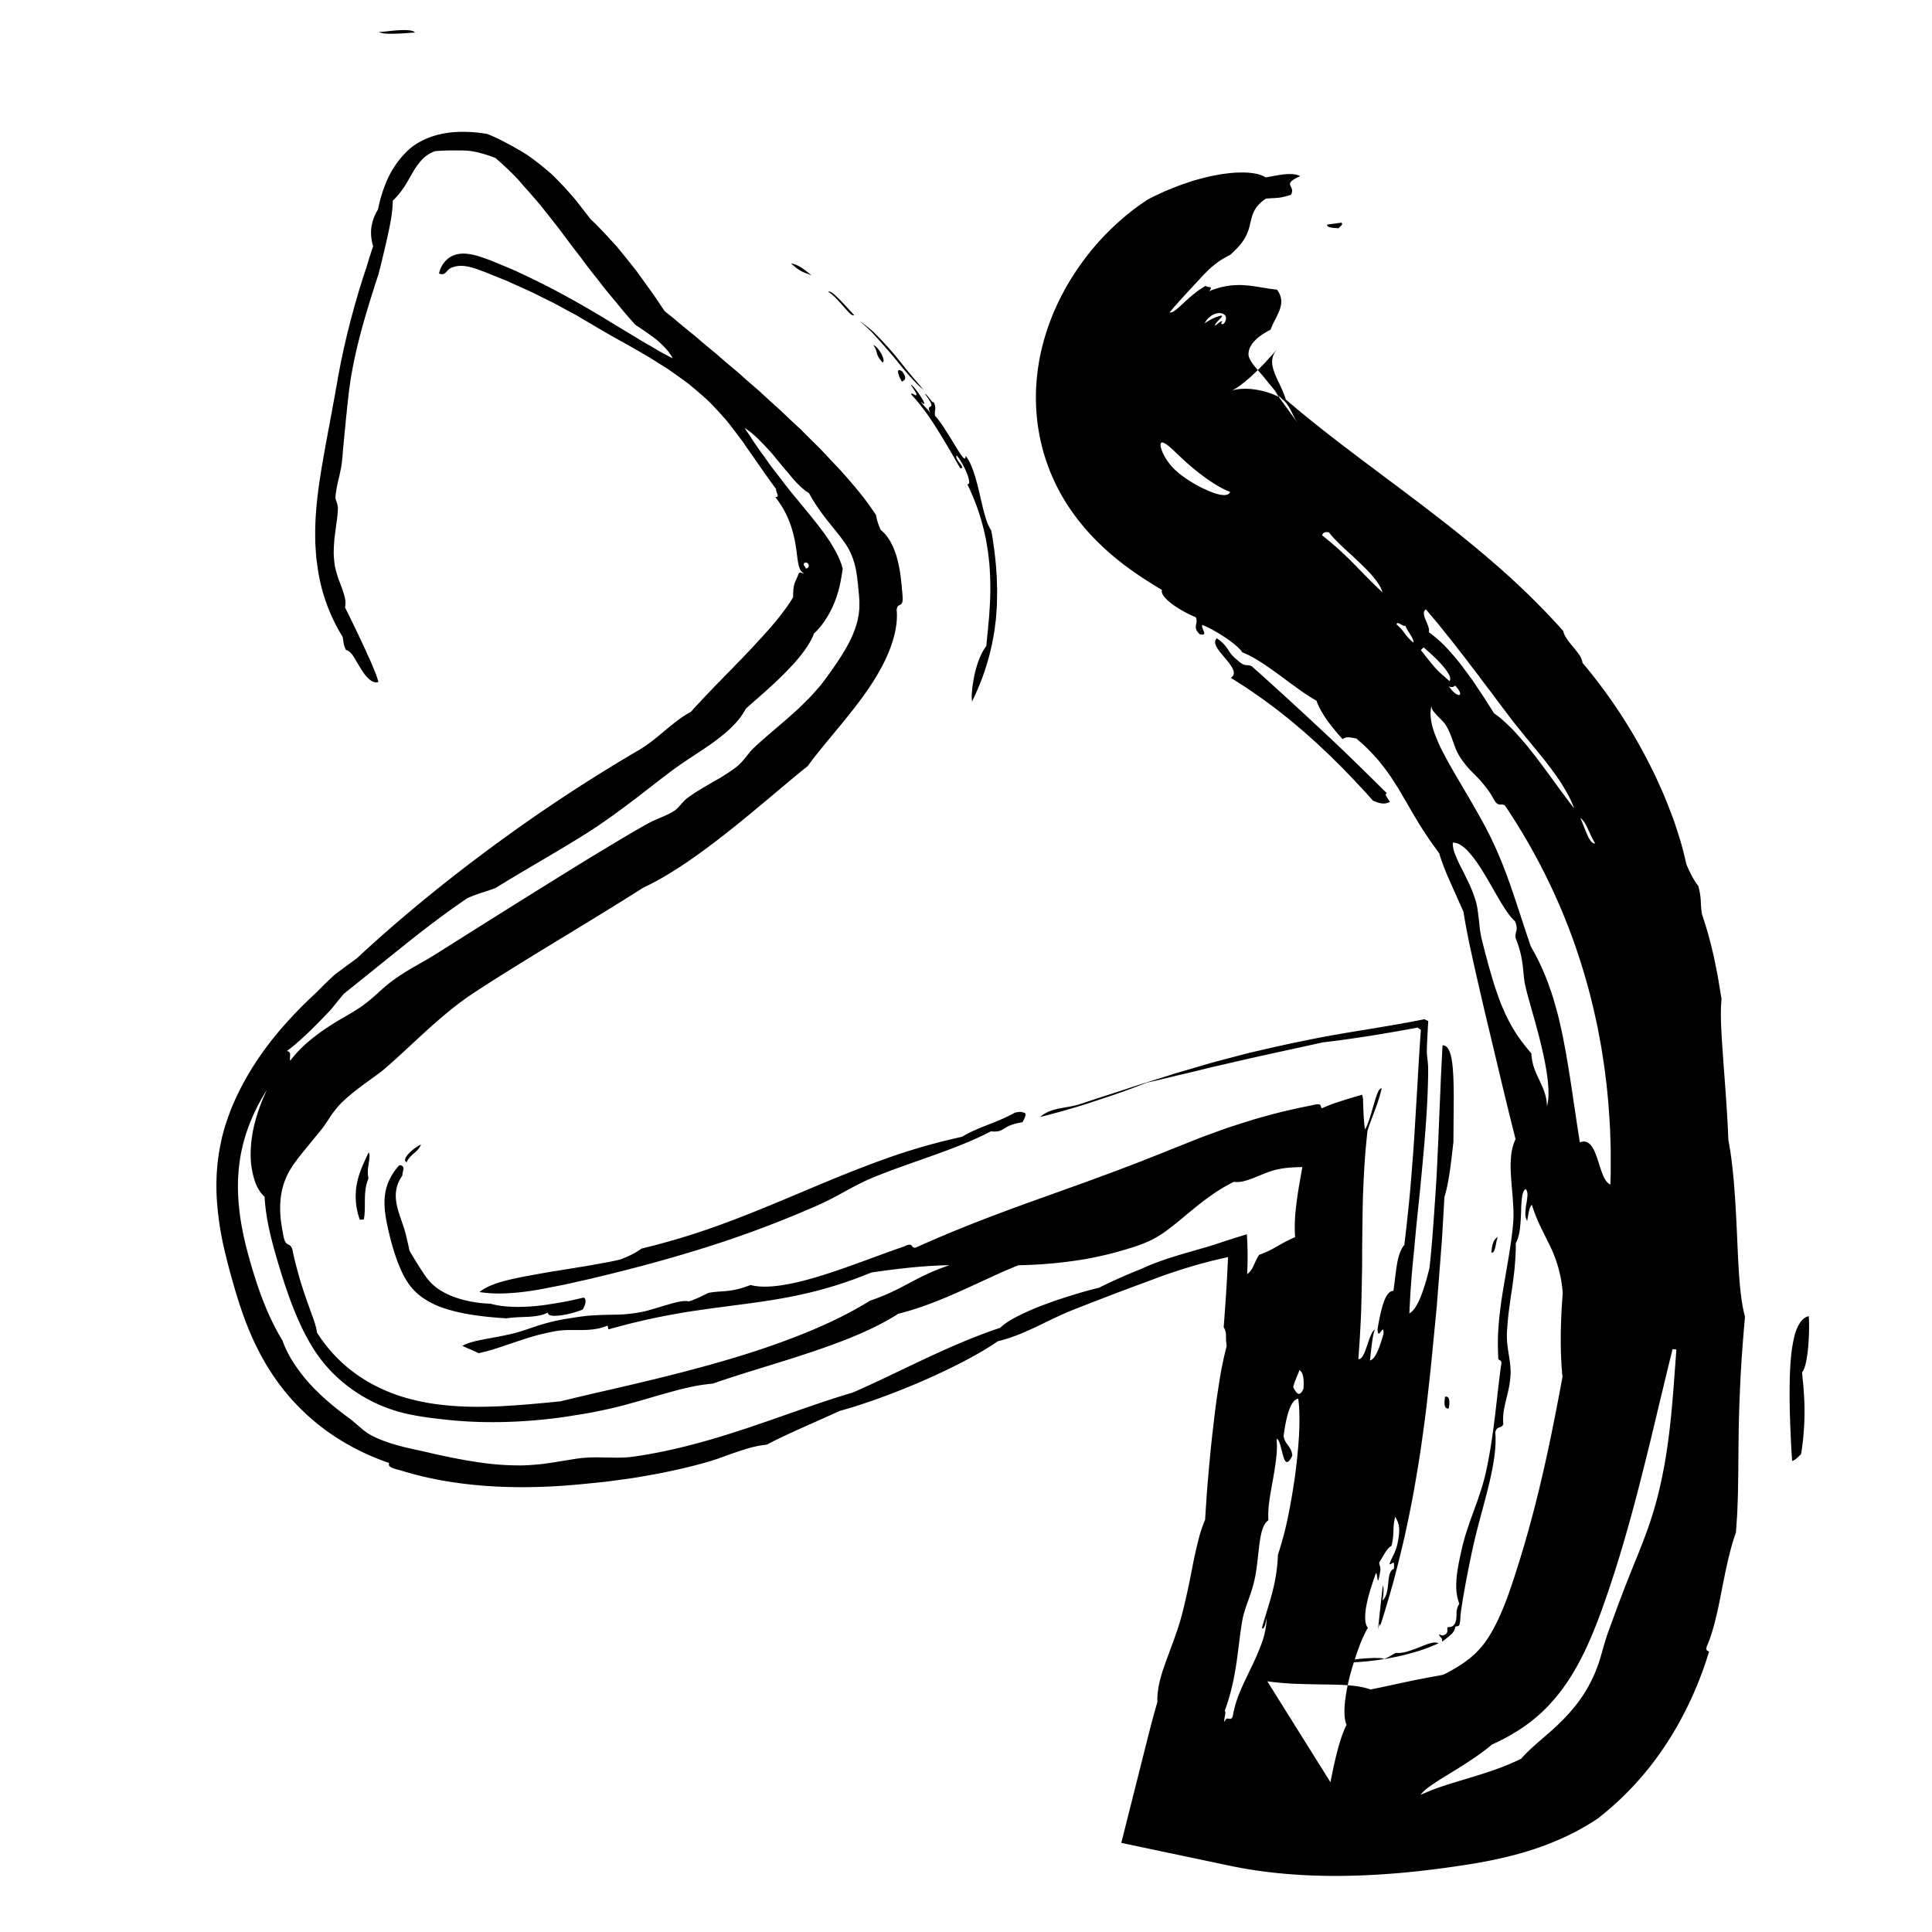 <svg xmlns="http://www.w3.org/2000/svg" viewBox="0 0 1920 1920"><defs><style>.a{fill:none;}.b{fill-rule:evenodd;}</style></defs><path class="a" d="M1316.67,94.64c-9.44,1.26-19.66,2.66-30.59,4.32-11.1,1.73-22.95,3.78-35.51,6.36-12.73,2.67-26.24,6-40.44,10.17a399,399,0,0,0-45,16.55q-5.91,2.7-11.77,5.48c-1.94.89-4,2-6,3l-6,3.15c-2,1.07-4,2.1-5.94,3.22l-6,3.54-6,3.6-3,1.82-3,2q-5.94,4-11.79,8.07c-.89.61-2.16,1.58-3.27,2.41l-3.41,2.58-3.39,2.62-3.26,2.66a273.45,273.45,0,0,0-24.29,22.44,277.87,277.87,0,0,0-21,24.46,282.12,282.12,0,0,0-18,26.56,276.75,276.75,0,0,0-15.14,28.93,269.18,269.18,0,0,0-12,31.75,257.21,257.21,0,0,0-8.28,35c-1,6.07-1.79,12.46-2.41,18.8-.52,6.52-.93,13-1,19.75a235.9,235.9,0,0,0,33.91,125.34,248.57,248.57,0,0,0,24.41,33.45q3.12,3.57,6.32,7.05,3.08,3.24,6.22,6.42l1.58,1.58,1.51,1.46,3,2.9,3.07,2.86,2.93,2.62,3,2.59,1.47,1.28,1.41,1.18,5.66,4.66,5.37,4.2,1.35,1,1.26,1,2.54,1.89c13.53,10,24.22,16.61,31.88,21.56l10.64,6.9c3.55,2.3,7.1,4.59,10.55,6.91l10.44,6.94c3.48,2.32,6.85,4.67,10.27,7,6.89,4.64,13.52,9.38,20.22,14.08,3.38,2.34,6.59,4.75,9.88,7.12s6.58,4.75,9.78,7.15l9.58,7.23c1.59,1.21,3.22,2.4,4.78,3.61l4.67,3.66,9.34,7.3,9.08,7.41,4.55,3.69c1.5,1.24,2.94,2.5,4.42,3.75l8.82,7.48c11.5,10.09,22.8,20.23,33.31,30.65,10.73,10.33,20.6,21,30.29,31.64l7,8.1,3.51,4,3.32,4.11,6.67,8.19,6.36,8.34,3.19,4.16c1.06,1.39,2,2.85,3.07,4.27l6.12,8.56c2,2.89,3.92,5.86,5.9,8.77l3,4.39c1,1.45,1.88,3,2.83,4.48l5.66,9c1.85,3,3.6,6.14,5.42,9.19l2.71,4.6c.92,1.52,1.73,3.12,2.6,4.68l5.18,9.4c6.62,12.75,13.16,25.61,18.95,39A664.05,664.05,0,0,1,1449.68,996c4.11,14.45,8,29,11.32,43.9,1.77,7.38,3.21,14.9,4.76,22.38l.58,2.81.51,2.83,1,5.67,1,5.66.52,2.83.46,2.85a888.55,888.55,0,0,1,10.43,92.71l.68,11.76.46,11.8.24,5.91.12,5.92.25,11.84,0,11.87,0,5.94-.1,5.95-.17,11.89-.39,11.92-.19,6c-.07,2-.19,4-.29,6l-.59,11.93-.8,11.93c-.26,4-.52,7.94-.88,12q-1.89,24.13-4.89,47.78a920.81,920.81,0,0,1-16.19,92.32q-5.19,22.45-11.57,44.16c-1.1,3.6-2.12,7.24-3.25,10.81l-3.41,10.71-3.59,10.58c-.6,1.77-1.2,3.56-1.79,5.16s-1.18,3.37-1.75,4.85c-2.3,6.24-4.48,11.75-6.48,16.26s-3.83,8.16-5.33,10.82a48.69,48.69,0,0,1-3.25,5.18l-.09.11h0l0,0,0,0h0l0,0,0,0,0,0v0s0,0,0,0,0,0,0,0l-.11,0-.18.13a2.94,2.94,0,0,1-.54.32c-.71.48-2,1.1-3.51,1.85-.42.18-.83.37-1.24.57s-1,.4-1.41.61c-.9.42-2.07.83-3.16,1.29-2.37.86-4.91,1.82-8,2.73-1.43.48-3.11.92-4.68,1.4l-2.54.68c-.85.24-1.7.47-2.64.68-7.29,1.91-14.75,3.35-22.25,4.58a254.55,254.55,0,0,1-90.93-2l124.64,199.11q41.82-165.43,67.44-334.37l6.15-42.21,5.63-42.28.34-2.64.52-4.45,1.11-9.66L1484,1336l4.42-38.64c.79-6.33,1.32-13.18,2-19.84l1.84-20.09,3.68-40.17c.69-6.73,1.07-13.3,1.53-19.92l1.36-19.83,2.72-39.65c.49-6.64.85-13.17,1.23-19.71l1.14-19.63,2.29-39.26,9.22-158.15-194.57,40.65-48.42,10.32c-2,.41-4.07.92-6.13,1.42l-6.17,1.51-12.34,3-24.68,6-50,13.85-50.33,15.49-50.34,16.73c-4.21,1.4-8.37,2.9-12.57,4.33l-6.27,2.21-5.18,1.87-13.18,4.67-26.09,9.46-25.8,9.55c-34.22,12.76-67.72,25.64-100.66,38.23-65.87,25.19-129.54,49.22-191.83,69.25-31.14,10-61.91,19-92.36,26.78l-11.41,2.9L575.72,1182c-3.78.87-7.57,1.81-11.35,2.64l-11.29,2.4c-3.77.79-7.54,1.66-11.29,2.38l-11.24,2.14-5.62,1.07-2.81.54-1.25.23-1.16.2-2.31.4-2.27.37c-1.52.25-3,.47-4.45.69a217,217,0,0,1-29.88,2.6,88.85,88.85,0,0,1-9.41-.4,31,31,0,0,1-3.9-.59h-.08c0-.2-.13.51-.21.85-.42,1.65-.87,3.31-1.36,5l-.76,2.49-.66,2.25c-.45,1.48-.93,3-1.45,4.44s-1,2.8-1.42,4.11-1,2.61-1.5,3.92c-.29.69-.45,1.19-.68,1.77l-.69,1.69c-.45,1.12-1,2.31-1.48,3.36a82.42,82.42,0,0,1-8.7,15.62l-.63.82c-.11.14-.22.28-.36.44l-.27.32,0,0,0,0,.19-.2.34-.32-2.73,2.51.52-.49,1.05-1c.7-.62,1.41-1.21,2.12-1.76.95-.82,1.91-1.6,2.88-2.35l1.45-1.09.74-.52.93-.71c1.24-.95,2.5-1.85,3.76-2.7l1.92-1.26c.78-.55,1.57-1.09,2.36-1.62q2.37-1.57,4.78-3l1.22-.72,1.46-.92c1-.61,1.95-1.2,2.93-1.78,2-1.16,3.92-2.24,6-3.33q3.57-2.07,7.19-4c1.21-.63,2.42-1.25,3.63-1.85.84-.43.87-.42.78-.37v0a.46.46,0,0,0-.07-.16l-.05-.08-.09-.23a3.55,3.55,0,0,0-.21-.44l-.05-.11-.07-.19-.15-.36c-.1-.25-.2-.49-.31-.73l-.38-1-.2-.5a4.41,4.41,0,0,1-.21-.57c-.59-1.65-1.27-3.55-2-6l-.3-.94h0a2.81,2.81,0,0,0,.33-.26l4.39-3.44c2.88-2.31,5.93-4.58,8.95-6.87,12-9.15,24.65-18.2,37.61-27.25l9.83-6.79,10-6.78,5-3.39,5.13-3.39,10.29-6.79,10.5-6.82,10.6-6.83,10.72-6.86,10.89-6.9,44.67-28.14,23-14.49,11.64-7.42,11.7-7.51,11.78-7.6,11.87-7.79c4-2.57,7.94-5.24,11.93-7.91s8-5.3,12-8c8-5.5,16.05-10.93,24.14-16.67s16.17-11.52,24.27-17.37c32.41-23.85,65.1-49.83,96.82-79.4,8-7.23,15.76-15,23.58-22.67,3.88-3.93,7.72-7.93,11.57-11.9,1.92-2,3.85-4,5.76-6l5.67-6.19c3.76-4.15,7.56-8.22,11.26-12.46l11-12.87c3.7-4.23,7.21-8.77,10.79-13.19l5.34-6.67c.89-1.13,1.77-2.2,2.67-3.38l2.73-3.59c7.27-9.45,14.51-19.69,21.6-30.27,3.54-5.48,7.07-10.78,10.52-16.59,1.73-2.87,3.46-5.67,5.16-8.62l5.06-9c1.68-2.94,3.32-6.13,4.95-9.27l2.43-4.72c.81-1.59,1.62-3.12,2.4-4.8,3.14-6.63,6.27-13.1,9.17-20.19l2.19-5.23c.72-1.73,1.44-3.47,2.13-5.32q2.07-5.47,4.06-11l1-2.75.94-2.86,1.85-5.76,1.8-5.77.89-2.9.82-3q1.62-6,3.17-12.11c.52-2,1-4.19,1.45-6.36l1.34-6.51c1.87-8.67,3-17.46,4.23-26.24.52-4.39.86-8.82,1.23-13.23l.49-6.63c.14-2.21.18-4.42.25-6.64.13-4.42.21-8.86.24-13.28s-.25-8.86-.44-13.29-.56-8.84-1-13.25-.8-8.82-1.47-13.21-1.27-8.77-2-13.14-1.76-9.12-2.59-13.13l-.66-3.11c-.22-1-.48-2-.72-3l-1.48-6-1.53-6c-.52-2-1.1-3.85-1.66-5.78-1.13-3.79-2.26-7.66-3.47-11.37s-2.47-7.28-3.74-10.9l-1-2.71-1-2.6-2-5.2-2-5.18c-.69-1.69-1.39-3.31-2.09-5-1.41-3.27-2.82-6.64-4.27-9.82l-4.38-9.4c-.74-1.6-1.48-3.09-2.23-4.58l-2.25-4.48-2.26-4.48-2.28-4.29c-1.52-2.83-3.06-5.74-4.6-8.49l-4.62-8.17c-6.17-10.63-12.41-20.74-18.52-30.1-.77-1.21-1.54-2.33-2.31-3.46l-2.3-3.38-4.62-6.76-9.28-13.5a895.61,895.61,0,0,0-83-100.51L897.36,216.4l-5.69-5.81c-1.89-2-3.9-3.76-5.85-5.64-7.87-7.44-15.7-14.93-23.68-22.25l-24.51-21.3c-2-1.79-4.14-3.48-6.26-5.17L825,151.16,812.35,141A914.36,914.36,0,0,0,704.46,68.89L690.25,61c-4.77-2.59-9.44-5.33-14.33-7.71L646.8,38.7,617.05,25.31c-4.93-2.3-10-4.2-15.08-6.26l-15.32-6.11-5.33-2.12c-1.82-.71-3.41-1.37-5.63-2.13s-4.19-1.43-6.28-2.11l-6.3-2L537.94-3.65,525.36-7.74l-6.29-2-3.15-1c-1-.35-2.11-.57-3.17-.86-8.46-2.22-16.94-4-25.42-5.62-33.91-6.11-67.82-6.55-100.74.14a236.34,236.34,0,0,0-48.12,14.8,250.63,250.63,0,0,0-22.67,11c-7.36,4.05-14.5,8.49-21.45,13.22-27.76,19-51.88,43.43-72.34,71.49a422,422,0,0,0-28.11,44.38c-4.14,7.81-8.13,15.72-12.2,23.58l-3,5.9-1.48,3L175.84,173l-4.11,8.76q-14,30-25.77,61.64c-7.75,21.19-14.68,43-20.6,65.38l-2.18,8.42-1.08,4.22-1,4.27c-1.29,5.71-2.62,11.39-3.85,17.13l-3.38,17.37c-1.07,5.82-1.95,11.74-2.9,17.6A622,622,0,0,0,104.27,450l-.33,18.45c.06,6.24.21,12.54.36,18.81,0,1.56.06,3.13.13,4.7l.27,4.7.57,9.4c.22,3.14.36,6.27.67,9.4l.94,9.39,1,9.39c.31,3.13.83,6.25,1.25,9.38l1.35,9.36.7,4.69c.23,1.56.55,3.11.82,4.67,1.15,6.24,2.3,12.47,3.53,18.69q2.08,9.32,4.28,18.62a531,531,0,0,0,24.12,73.62A476.6,476.6,0,0,0,229.57,810l241.32-218.1a145.46,145.46,0,0,1-14.3-19.28,149,149,0,0,1-12-23.6,204.33,204.33,0,0,1-8.94-27.36c-.53-2.44-1.1-4.86-1.7-7.28-.44-2.49-.88-5-1.38-7.45-.11-.63-.27-1.23-.35-1.87l-.25-1.9-.54-3.78c-.17-1.27-.44-2.52-.54-3.8l-.37-3.84-.41-3.83c-.16-1.28-.15-2.58-.25-3.87l-.24-3.87-.14-1.93c0-.64,0-1.29,0-1.94,0-2.59-.11-5.16-.16-7.77s.13-5.43.15-8.15a300.17,300.17,0,0,1,3.16-33.6c.5-2.88.88-5.74,1.42-8.64s1.15-5.82,1.69-8.73l2-8.81.49-2.21.59-2.22,1.15-4.44q4.72-17.82,11.35-36c4.5-12.11,9.61-24.29,15.28-36.45l1.62-3.47s0,0,0,0l1.41.6,9.38,3.74c3.16,1.3,6.39,2.41,9.48,3.91q9.36,4.26,18.76,8.41,9.18,4.68,18.41,9.25c3.12,1.45,6.06,3.27,9.08,4.91l9,5a589,589,0,0,1,68.76,46l8.1,6.46,4.05,3.22c1.36,1.07,2.73,2.13,4,3.3q7.78,6.83,15.64,13.57c5.06,4.69,10,9.48,15,14.18,1.24,1.2,2.56,2.32,3.74,3.57l3.59,3.72,7.2,7.39a570.66,570.66,0,0,1,52.33,63.31l11.51,16.8c3.59,5.48,6.62,10.49,9.37,15.17l1.93,3.41c.63,1.11,1.14,2.13,1.72,3.2l.85,1.57.72,1.47.74,1.45c.25.49.51,1,.69,1.4q.6,1.33,1.23,2.64c.4.85.66,1.59,1,2.38.16.39.36.79.51,1.15l.37,1,.4,1,.21.5c.06.16.08.29.13.43.17.57.37,1.12.59,1.67s.22.9.38,1.35a3.91,3.91,0,0,1,.2.61l.09.47a3.5,3.5,0,0,0,.14.46,1.11,1.11,0,0,1,.07.22v.14c0,.34,0,0,0-.09H759s.09,0,0,0h0s.08,0,0,.13a3,3,0,0,0-.2.74l0,.21a1.92,1.92,0,0,1-.11.27c-.07.19-.14.38-.2.57a5.5,5.5,0,0,0-.16.58c0,.1,0,.19-.08.3l-.16.36c-.2.49-.39,1-.55,1.5a4.77,4.77,0,0,1-.34.84l-.39.9c-.39,1.14-1.21,2.61-1.81,4a10.25,10.25,0,0,1-.58,1.14l-.62,1.18c-.41.8-.76,1.57-1.31,2.46s-1,1.73-1.45,2.61-1.14,1.84-1.68,2.77c-1,1.84-2.48,3.88-3.71,5.87-2.82,4.12-5.74,8.41-9.31,13l-1.28,1.7c-.45.58-1,1.22-1.47,1.83l-3,3.7c-2,2.46-3.86,5-6,7.39l-6.27,7.32c-2.11,2.44-4.4,4.82-6.58,7.25L708.37,647c-1.13,1.2-2.32,2.39-3.47,3.58L698,657.8c-4.91,4.7-9.57,9.51-14.76,14.16-20.14,18.82-43,37.13-67.66,55.3-6.27,4.52-12.46,9.06-19,13.57-6.36,4.53-13,9-19.62,13.56l-10.11,6.77c-3.37,2.26-6.74,4.52-10.22,6.78l-10.36,6.8-10.57,6.82L525,788.41l-10.78,6.87-22,13.9-45.32,28.55-11.57,7.34-11.68,7.47-11.75,7.57-11.8,7.66-11.91,7.86-5.95,3.94-6,4-12,8.11L352.18,900c-16.1,11.24-32.28,22.79-48.49,35.16-4.05,3.06-8.1,6.1-12.15,9.32l-6.07,4.76c-3.32,2.59-6.59,5.16-10.08,8A466.94,466.94,0,0,0,236,992.68a321,321,0,0,0-33.59,40,277.14,277.14,0,0,0-25.79,44.66,251.31,251.31,0,0,0-22.55,99.82q-.19,12.9.73,25.85t3.1,25.89a467.15,467.15,0,0,0,11.8,51.51q1.8,6.39,3.68,12.77l1.92,6.36,1.7,5.39c1.91,6,4.12,12.49,6.56,19.16a355,355,0,0,0,19.6,44.31A295.66,295.66,0,0,0,236.06,1418c3.54,4.17,7.11,8.35,10.84,12.33q2.82,3,5.67,5.89c1.91,2,3.83,3.88,5.84,5.73,4,3.73,8,7.48,12.18,10.93q3.14,2.63,6.31,5.19c2.11,1.72,4.28,3.31,6.44,4.94a284.41,284.41,0,0,0,53.84,31.61,309.18,309.18,0,0,0,52.93,18,354.45,354.45,0,0,0,48.48,8.28,414.74,414.74,0,0,0,43.69,2,537,537,0,0,0,76-6.11c2.93-.43,5.83-.87,8.69-1.34l4.29-.7,4.24-.74,4.13-.73,3.72-.7,7.44-1.42,14.88-2.84c5-1,9.82-2.06,14.74-3.09l14.71-3.14c4.87-1.08,9.69-2.25,14.55-3.37l14.53-3.42,14.36-3.63c38.28-9.72,75.56-20.71,111.92-32.41,72.72-23.42,141.74-49.61,208.32-75,33.29-12.73,66-25.28,98.19-37.3l24.08-8.91,23.9-8.67,13-4.59-.79,6.29-5.11,38.37-5.58,38.31q-23.22,153.1-61.2,303.44L1043.63,1876l166.3,34.34a579.66,579.66,0,0,0,208.22,4.72c17.24-2.79,34.4-6.23,51.39-10.61,2.11-.51,4.29-1.09,6.47-1.68l6.52-1.78c4.45-1.29,8.81-2.52,13.35-4,8.94-2.75,18.22-6,27.58-9.55,4.74-1.85,9.43-3.68,14.26-5.78,2.42-1.05,4.77-2,7.22-3.15l7.29-3.37c9.8-4.69,19.67-9.78,29.7-15.77,2.5-1.48,5-2.92,7.5-4.55l7.63-4.91c2.58-1.7,5.17-3.53,7.73-5.31s5.13-3.61,7.61-5.52,5-3.8,7.47-5.72,4.85-4,7.25-6l3.6-3,3.5-3.13q3.49-3.15,6.94-6.34,5-4.82,9.78-9.74c3.19-3.32,6.28-6.73,9.36-10.14s6-7,8.93-10.53l2.19-2.67,2.11-2.73,4.1-5.37a372.9,372.9,0,0,0,26.67-41.18c7.49-13.4,13.76-26.32,19.19-38.63s10-24,14-35c1.06-2.82,2-5.42,2.94-8.13s1.86-5.29,2.74-7.88c1.76-5.19,3.56-10.37,5.27-15.57l5-15.59c1.64-5.21,3.13-10.42,4.7-15.63q9.15-31.27,16.42-62.65a1245.84,1245.84,0,0,0,22-125.12q3.92-31.14,6.36-62.07c.46-5.13.8-10.34,1.15-15.55s.73-10.41,1-15.62l.79-15.64c.12-2.61.28-5.22.37-7.83l.27-7.84.49-15.68.24-15.71.11-7.85,0-7.87-.05-15.73-.33-15.76-.17-7.88-.3-7.9-.63-15.78-.9-15.8a1212.5,1212.5,0,0,0-14.3-126.67l-.64-4-.72-4-1.44-7.91-1.44-7.92-.72-4-.8-4c-2.16-10.55-4.24-21.1-6.72-31.63-4.68-21.07-10.27-42.08-16.28-63a988.77,988.77,0,0,0-45.26-124.05c-8.88-20.38-18.91-40.43-29.34-60.3l-8.12-14.79c-1.37-2.46-2.68-4.94-4.11-7.37l-4.28-7.31c-2.88-4.86-5.69-9.75-8.63-14.57l-9-14.4c-1.52-2.39-3-4.8-4.56-7.16l-4.73-7.09c-3.17-4.71-6.29-9.45-9.53-14.13l-9.92-13.91c-1.67-2.3-3.3-4.64-5-6.92l-5.18-6.82c-3.46-4.53-6.9-9.1-10.41-13.59l-10.74-13.24-5.38-6.6-5.52-6.41-11.06-12.78c-15-16.64-30.27-32.92-46-48.15-15.66-15.47-31.75-30-47.94-44.12l-12.22-10.39c-2-1.72-4.07-3.47-6.12-5.16l-6.16-5-12.33-10-12.4-9.71-6.2-4.85c-2.07-1.61-4.15-3.15-6.23-4.73L1403,401.87c-4.16-3.11-8.34-6.09-12.51-9.14s-8.33-6.12-12.51-9c-8.36-5.88-16.72-11.83-25.09-17.48-4.18-2.84-8.37-5.75-12.55-8.54l-12.55-8.35c-4.19-2.8-8.37-5.51-12.55-8.21L1302.76,333c-7.83-5-12.69-8.23-14-9.22l-.23-.17-.12-.08,0,0,0,0h0l-1.56,1.95-3.15,3.88-2.46,3.12-2.43,3q-2.44,3-5,6l-2.55,2.95-2,2.41c-1.33,1.58-2.67,3.13-4,4.67l-7.55,8.29q-1.7,1.81-3.45,3.6l-1.78,1.77-1.41,1.46c-1.86,1.92-3.81,3.79-5.83,5.6-1.53,1.51-3.13,3-4.8,4.38l-1.26,1-1,.84c-.65.56-1.31,1.11-2,1.65l-3.61,2.78c-.54.4-1.08.79-1.64,1.17l-.82.54-.58.42c-.39.27-.8.54-1.21.8l-3.66,2.22c-.72.44-.73.36,0,.11a5.87,5.87,0,0,1,.74-.25l.52-.16.56-.15,1.34-.32,1.58-.29a54,54,0,0,1,8.6-.59c1.58,0,3.47.08,5.16.28,1.89.13,3.62.41,5.51.69a84.4,84.4,0,0,1,10.61,2.51,78.38,78.38,0,0,1,8.59,3.23,55.17,55.17,0,0,1,5.16,2.67c1,.62,1.5,1,1.2.76l-.3-.23-.49-.42q-.35-.29-.72-.63l-.9-.84a64.58,64.58,0,0,1-4.9-5.34l-1.44-1.81-.72-1-.36-.5c10.67,14.68-24.14-33.2,23.88,32.83l.2.27q1.61,2.11,2.92,4.23l.66,1.08,1,1.53c.66,1,1.28,2,1.88,3.06l.45.77.21.38c.11.18.1.17.09.16l0,0,.15,0a.34.34,0,0,0,.14-.08s0-.09.2-.12a3,3,0,0,0,.74-.35c1.35-.53,3.53-1.43,6.83-2.44,3.46-1,7.82-2.12,13.11-3.24,5.47-1.1,11.74-2.23,18.84-3.33q10.89-1.65,24.07-3.39Z"/><path class="b" d="M1333.24,221.25c1.88,2.47-2,3.72-2.89,5.6-5.36-.42-11.67-.35-11.52-3.63Z"/><path class="b" d="M1209.21,634.35a35.61,35.61,0,0,1,10.91,10.75c2.1,3.24,3.93,6.4,9,10.42,4.31,4.07,6.68,5.1,8.68,5.4s3.58-.11,6.12,1.14c26,23.21,50.25,45.55,72.8,66.61s42.8,41.11,61.57,59.74c-1.51.29-1.38,1.47-.55,3s2.27,3.58,3.54,5.44c-5,3-10.73,1.67-17.07-1.4l-7.66-8.56q-3.94-4.18-7.8-8.37c-1.3-1.38-2.51-2.81-3.87-4.16l-4-4.1c-2.67-2.72-5.22-5.48-7.9-8.17l-8.12-8c-1.36-1.33-2.64-2.7-4.06-4l-4.18-3.93c-2.79-2.61-5.5-5.25-8.32-7.84l-8.6-7.68c-1.44-1.28-2.83-2.57-4.3-3.83l-4.45-3.76-8.9-7.49-9.22-7.32-4.62-3.65-4.79-3.56-9.61-7.1-10-6.9-5-3.42-5.18-3.35-10.48-6.63c6.73-4.18.92-11.63-5.41-19.25l-4.7-5.67a39.87,39.87,0,0,1-3.8-5.4C1207.31,639.84,1206.77,636.72,1209.21,634.35Z"/><path class="b" d="M1488.53,1229.47c-2.38,4.59-1.86,16-6.44,15.42C1482.71,1236,1484.79,1230.87,1488.53,1229.47Z"/><path class="b" d="M1797.5,1308c.66,8.17.35,20.76-.66,32-1.17,11.16-3.12,21-6,23.75.53,5.69,1.16,11.31,1.58,17.15s.79,11.85.88,18.31a267,267,0,0,1-3.38,45.82c-2.87,2.84-5.71,6-8.88,6.87-.43-5.26-.81-11.4-1.12-18.1s-.67-14-.92-21.47c-.54-15-.7-31.13-.23-46,.12-3.72.35-7.38.58-10.91s.52-7,.9-10.27a129.73,129.73,0,0,1,3.2-17.92,42.24,42.24,0,0,1,5.59-13C1791.32,1310.92,1794.12,1308.72,1797.5,1308Z"/><path class="b" d="M1293.43,1646.72c5.44,1.21,3.07,1.84.45,2.33s-5.5.87-.87,1.52a4.17,4.17,0,0,1-3.27.91,18.34,18.34,0,0,1-4.82-.92c-3.2-1-5.75-2.85-4.6-4.26C1284.16,1646.21,1293.54,1649.61,1293.43,1646.72Z"/><path class="b" d="M1439.77,1399.7c-3.47.56-5.32-2.11-3.66-11.72C1439.59,1387.4,1441.45,1390.07,1439.77,1399.7Z"/><path class="b" d="M1016.16,1115.3c-21.78,3.23-16.38,10.51-31.42,9-34.74,18.42-84.15,31.82-119.69,47-17.62,7.51-32.66,17.66-50.48,25.65a1069.44,1069.44,0,0,1-111.79,42.25c-38.32,12.16-76.88,22.36-113.43,31-5.27,1.34-10.57,2.41-15.86,3.63l-7.94,1.78-4,.89-4,.8-15.8,3.11-3.93.76-3.68.64c-2.43.43-4.81.77-7.19,1.14a229.79,229.79,0,0,1-27.11,2.46,128.72,128.72,0,0,1-23.35-1.38c5.93-4.76,13.84-8,23.54-10.68s21.24-4.83,33.93-7.11l5.16-.94,5.27-.93q5.28-.89,10.63-1.71l21.31-3.47,5.26-.83,5.19-.92,10.18-1.83c3.33-.61,6.6-1.18,9.78-1.81s6.27-1.33,9.27-2a112,112,0,0,0,12.13-5.21,71.57,71.57,0,0,0,9.3-5.73,719.54,719.54,0,0,0,86.83-26.81c27-10.08,52.47-20.95,77.45-31.44,12.48-5.22,24.88-10.46,37.28-15.42s24.87-9.83,37.54-14.4A613.91,613.91,0,0,1,956,1129.74c16.79-10.13,33.49-13.35,52.74-24.06,3.2-.58,6.48-1.19,7.71-.1C1021.93,1105.49,1017.86,1111.72,1016.16,1115.3Z"/><path class="b" d="M578.83,1301.58c-2.7,1-6.19,2.18-9.92,3.22a92.63,92.63,0,0,1-11.32,2.34c-7.26,1-13.14.68-13.14-2.68-11.82,5.87-25.88,3.26-41.24,5.71-5.46-.38-10.95-.79-16.4-1.32s-10.84-1.19-16.14-2A172.7,172.7,0,0,1,441,1300a81.62,81.62,0,0,1-22.55-11.49,56.53,56.53,0,0,1-8.09-7.37c-.57-.7-1.18-1.37-1.77-2.06s-1.09-1.42-1.66-2.13-1.07-1.56-1.63-2.34-1.07-1.7-1.63-2.55c-4.33-7.08-8.51-16.87-12.26-29l-1.41-4.63-.68-2.41c-.19-.69-.38-1.32-.53-1.91l-.93-3.62-.89-3.62c-1.16-4.83-2.26-9.67-3.14-14.52-1.73-9.68-2.55-19.61-.5-29.16.1-.6.28-1.18.42-1.77s.27-1.19.47-1.76l1.14-3.46,1.43-3.35c.51-1.1,1.11-2.16,1.64-3.25a61.63,61.63,0,0,1,8.47-11.71c3.59.34,4.22,2,4,4a22.34,22.34,0,0,1-.64,3.22,11.29,11.29,0,0,0-.37,3.17,33,33,0,0,0-6.53,18.31c-.25,6.29,1.09,12.35,2.82,18.08s3.9,11.18,5.61,16.78c.85,2.81,1.66,5.65,2.28,8.65q.74,3.12,1.49,6.31c.49,2.26,1,4.32,1.37,6.51,2.84,4.81,5.38,9.09,7.61,12.67s4.12,6.48,5.68,8.81c.39.56.74,1.2,1.12,1.66q.27.39.51.81c.17.27.4.5.58.77s.37.54.55.82.4.51.6.78.38.53.57.82l.64.77a47.34,47.34,0,0,0,6.24,6.6,55.75,55.75,0,0,0,9.73,6.72,81.14,81.14,0,0,0,13.41,5.78,118.4,118.4,0,0,0,33.34,5.66c9.06,2.7,22.88,3.88,39,2.8,4-.25,8.19-.67,12.44-1.18,1-.12,2.18-.29,3.31-.45l3.4-.52,6.84-1.09c4.57-.78,9.17-1.55,13.73-2.51s9.1-2,13.57-3.11C583.56,1290.45,581.72,1297.9,578.83,1301.58Z"/><path class="b" d="M361.58,1211.91l-4,.22a68,68,0,0,1-3.07-35,81.3,81.3,0,0,1,4.93-16.5c2.13-5.3,4.58-10.41,7-15.51a10.31,10.31,0,0,1,.7,5.37c-.07,1-.17,2.14-.34,3.26s-.39,2.27-.53,3.47c-.83,4.69-1.11,9.87-.05,13.59l-1,2.83a22.3,22.3,0,0,0-.85,2.79,46.62,46.62,0,0,0-1.09,5.51,81.28,81.28,0,0,0-.66,10.49c-.06,3.38,0,6.62-.12,9.83A64.8,64.8,0,0,1,361.58,1211.91Z"/><path class="b" d="M404.18,1154.94c-3.29-1.07-1.22-5.28,2.65-9.2a43.15,43.15,0,0,1,11.48-8.33c-1.27,3.76-3.9,6.1-6.74,8.61S405.69,1151.14,404.18,1154.94Z"/><path class="b" d="M966,697.1a39.53,39.53,0,0,1-.09-9.28c.14-2.1.38-4.41.72-6.84s.8-5,1.28-7.67,1.14-5.41,1.9-8.12,1.54-5.54,2.55-8.21c2-5.3,4.42-10.59,7.82-14.93.18-1.46.3-3,.43-4.48s.29-3,.43-4.53c.3-3.06.7-6,.93-9.29s.59-6.37.89-9.61.42-6.5.65-9.78a292.09,292.09,0,0,0-.06-40.77l-.18-2.63c-.07-.88-.18-1.76-.27-2.64-.2-1.76-.39-3.52-.59-5.29s-.37-3.56-.67-5.33-.57-3.56-.86-5.35-.61-3.57-.91-5.37-.77-3.63-1.16-5.45-.79-3.54-1.19-5.32-.9-3.46-1.36-5.19a215.31,215.31,0,0,0-15-39.92c1.62.45,2.11-.79,1.84-3a24.51,24.51,0,0,0-.9-4,40.56,40.56,0,0,0-1.78-4.83c-.72-1.67-1.52-3.4-2.36-5.09-.42-.85-.85-1.68-1.29-2.5s-.89-1.56-1.33-2.3a46.1,46.1,0,0,0-4.66-6.72c-1.53,1.78,1.08,5.05,3.21,7.85a12.11,12.11,0,0,1,2.21,3.58c.22.9-.26,1.38-2,1.18l-6.49-11.41c-1.07-1.85-2.15-3.69-3.21-5.52s-2.11-3.66-3.18-5.41c-2.12-3.55-4.19-7.07-6.27-10.41l-3.08-5-3.06-4.79c-4.05-6.31-8-12.11-12-17.22a156.91,156.91,0,0,0-11.58-13.72c1.09-2.12,3.9,1.72,5.34.93.9-1.36-3.08-6.43-5.51-10.3,2.82-.4,20.81,26.91,9.91,16.71,3.79,5.84,6,5.83,9.83,12.14-6.66-13.07,8.79-.15-5.64-19.72,2-.33,7,9.37,8.78,8.25a13,13,0,0,1,1.35,7.2,19.45,19.45,0,0,0-.19,6.17c2.17,2.13,5.26,6.45,8.66,11.47L943,432.7,948.1,441c6.54,10.73,11.66,19.2,11.48,12,5.89,6.94,10.07,21.25,13.53,35.94.89,3.65,1.67,7.42,2.56,11,.46,1.77.83,3.6,1.27,5.35s.87,3.47,1.34,5.12l1.43,4.84c.49,1.56,1,3.06,1.57,4.48a41.89,41.89,0,0,0,1.84,4,28.92,28.92,0,0,0,2,3.52q.51,2.93,1,5.77c.16,1,.35,1.93.49,2.86l.39,2.8c.48,3.71,1.08,7.3,1.47,10.85s.76,7,1.12,10.43.51,6.8.75,10.13c.06.84.13,1.67.19,2.5s.05,1.66.08,2.49l.15,4.94c.09,3.29.28,6.57.16,9.84s-.11,6.56-.16,9.85-.4,6.6-.62,10c-.13,1.68-.26,3.36-.39,5.06s-.41,3.39-.61,5.1-.44,3.44-.67,5.19-.45,3.54-.77,5.21c-.61,3.42-1.25,6.89-2,10.44s-1.63,7-2.53,10.66A240.35,240.35,0,0,1,966,697.1Z"/><path class="b" d="M896.26,379.26c-3.91-6.8-6.35-14.93.53-10C901.76,376.14,899.18,377.81,896.26,379.26Z"/><path class="b" d="M877,360.17c-8.11-8.92-3.72-10-9.19-17.28C874.05,345.06,880.79,359.57,877,360.17Z"/><path class="b" d="M848.9,313.28c-1.18.5-2.66-.3-4.39-1.88s-3.66-4-6-6.55c-4.54-5.16-9.91-11.48-15.46-15,2-1,6.23,2.61,11.13,7.58,2.45,2.49,5,5.3,7.61,8S846.7,311.05,848.9,313.28Z"/><path class="b" d="M806.51,273.73c-3.1-1.48-5.76-2.13-8.85-3.59a33,33,0,0,1-5.06-3c-.94-.67-1.92-1.45-3-2.33s-2.25-1.84-3.5-3C791.23,262.27,797.84,266.24,806.51,273.73Z"/><path class="b" d="M412.35,32.38c-2.32.16-4.54.23-6.64.39s-4.1.31-6,.41-3.7.22-5.4.27l-4.79.1c-6,.07-10.33-.38-13.15-1.73,5.38-.11,13.64-1.53,21-1.81a57.69,57.69,0,0,1,9.74.16C409.78,30.56,411.69,31.25,412.35,32.38Z"/><path class="b" d="M793.69,569.85c-1,3.53-2.92,6.67-3.94,9.52-.06.19-.1.37-.14.55a2.44,2.44,0,0,1-.21.53,4.67,4.67,0,0,0-.26,1.09l0,.27-.11.39q-.1.39-.18.78c-.11.56-.13,1.1-.19,1.71a15.35,15.35,0,0,0-.26,1.94c0,.67,0,1.33-.11,2.1a19.27,19.27,0,0,0-.07,2.29c0,.4.06.77,0,1.2s0,.86,0,1.29q-.72,1.18-1.41,2.4l-1.69,2.58-.83,1.31c-.28.44-.65.92-1,1.37l-1.93,2.8c-2.86,3.87-5.84,7.93-9.52,12.34l-1.33,1.63c-.44.55-.95,1.12-1.42,1.68l-2.87,3.4c-1,1.16-2,2.33-3.07,3.49l-1.53,1.76-1.64,1.8-3.27,3.64-3.61,3.86-3.57,3.89c-1.19,1.3-2.34,2.62-3.61,3.88q-3.72,3.84-7.36,7.73c-1.18,1.31-2.47,2.58-3.73,3.85l-3.76,3.85c-1.23,1.3-2.47,2.59-3.7,3.88s-2.55,2.55-3.81,3.84c-2.55,2.55-5,5.15-7.49,7.73-5.17,5.1-10,10.34-15,15.48l-3.65,3.91-1.8,2c-.62.65-1.23,1.3-1.85,1.94q-3.67,3.9-7.16,7.87c-2.18,1.2-4.44,2.48-6.61,3.88s-4.29,2.9-6.38,4.49-4.21,3.22-6.32,4.91-4.19,3.43-6.27,5.18-4.22,3.52-6.37,5.26-4.3,3.47-6.47,5.16-4.41,3.32-6.68,4.87-4.56,3-6.89,4.4a1629.63,1629.63,0,0,0-138.37,90.73c-47.49,34.62-95.85,73.51-141.68,116.12-7.38,5.41-14.73,10.7-22.1,16.34-3.53,3.28-7,6.5-10.45,9.92l-5.14,5.14-1.28,1.29-.64.65c-.23.23-.36.38-.74.72l-3.9,3.66a432.92,432.92,0,0,0-30.58,31.8c-19.2,22.26-35.71,46.86-48,75.29l-1.19,2.74-1.09,2.8-2.13,5.62c-.74,1.87-1.31,3.82-2,5.73s-1.28,3.84-1.88,5.78-1.09,3.91-1.64,5.88-1.12,3.93-1.49,6l-1.26,6-.31,1.52-.08.37,0,.1c-.14,0-.05,0-.08.08l0,.19-.13.76-.53,3a209.92,209.92,0,0,0-2.66,24.79,229.86,229.86,0,0,0,.33,25.29,308,308,0,0,0,8.15,51.22c2,8.57,4.32,17.14,6.7,25.71l1.82,6.42.93,3.21.94,3.13,1.56,5.2,1.64,5.16.82,2.59.9,2.68,1.83,5.36c1.34,3.7,2.61,7.31,4.14,11.15l1.12,2.84q.54,1.41,1.17,2.88l2.48,5.84c.83,1.94,1.8,4,2.71,6s1.84,4,2.9,6l3.1,6.09,3.42,6.2c.59,1,1.14,2,1.77,3.09l1.89,3.14c1.3,2.09,2.51,4.14,3.91,6.24s2.8,4.18,4.23,6.25l1.07,1.55,1.15,1.57,2.32,3.11c3,4.13,6.49,8.22,9.9,12.25,1.73,2,3.53,3.9,5.32,5.82s3.59,3.84,5.5,5.66,3.77,3.66,5.68,5.46,3.92,3.48,5.9,5.19l3,2.55c1,.83,2,1.62,3,2.43,2,1.61,4.09,3.19,6.15,4.76s4.17,3,6.27,4.44l3.16,2.17,3.19,2c2.13,1.34,4.26,2.69,6.4,4s4.29,2.45,6.45,3.65c1.07.59,2.15,1.21,3.23,1.77l3.22,1.65c2.15,1.08,4.31,2.18,6.47,3.2,4.26,1.94,8.61,4,12.83,5.6,2.12.84,4.26,1.7,6.38,2.5l6.29,2.23c0,1.07-.54,2.08.53,3.25s3.72,2.43,10.05,3.88a344.78,344.78,0,0,0,46.79,11.1,423.55,423.55,0,0,0,43.08,4.87c13.82.88,27.15,1.14,40.07.94s25.52-.81,37.8-1.78l9-.77,8.31-.78,16.69-1.69c5.57-.62,11.09-1.39,16.66-2.13l8.36-1.16c2.79-.39,5.6-.78,8.36-1.27q8.31-1.38,16.7-2.9l8.39-1.56,8.33-1.76q8.36-1.8,16.77-3.77c5.6-1.32,11.13-2.82,16.74-4.32,5.44-1.49,10.79-3.15,15.94-5s10.27-3.74,15.39-5.5c2.56-.89,5.12-1.74,7.7-2.54s5.11-1.59,7.7-2.28a104.69,104.69,0,0,1,16-3c20.83-10.94,47.55-22,72.28-33.43,24.62-6.77,55.62-18,84.45-30.67s55.59-26.58,72.79-38.59c27.74-6.8,48.94-21,75.21-31.37,22.79-9,46.57-18.15,71-27.11l3-1.08c.53-.2,1-.43,1.57-.64l3.2-1.21,6.52-2.42c4.39-1.57,8.86-3.17,13.41-4.68,9.09-3,18.44-6,27.92-8.56,4.74-1.28,9.5-2.56,14.28-3.69,2.39-.59,4.78-1.16,7.18-1.68l3.6-.8,1.79-.4.11,0h.06s0,0,0,0v.22l0,.44,0,.89c-1,24.13-2.65,46.92-4.26,68.1a14.66,14.66,0,0,1,2.29,8.36c0,1.42,0,2.88.09,4.45,0,.79.1,1.6.2,2.46a19.23,19.23,0,0,1,.3,3.84,347.65,347.65,0,0,0-7.8,38.84c-1.19,7.31-2.29,14.94-3.29,22.74s-1.88,15.78-2.84,23.75c-1.84,15.95-3.23,32-4.58,46.85-.63,7.43-1.17,14.58-1.6,21.29s-.92,13-1.2,18.63a129.37,129.37,0,0,0-6.94,21.3c-2.06,8-4,16.86-5.79,26.11l-2.78,14.13c-1,4.77-2,9.58-3.11,14.4-2.17,9.63-4.44,19.29-7.31,28.49-2.26,7.21-4.78,14.16-7.27,20.9s-4.92,13.27-7.17,19.59c-4.46,12.65-7.5,24.64-7.07,36.31-3.26,11.11-6.27,22.4-9.16,33.89l-26.72,106.11,107.3,22.61c36.28,7.65,74.14,10.61,112.71,10.18s78-4.2,118.59-10.39c9.91-1.44,20.18-3.21,30.81-5.41s21.58-4.86,32.88-8.26a287.81,287.81,0,0,0,34.83-12.91c3-1.27,5.94-2.73,8.93-4.2l4.48-2.23,4.5-2.42c3-1.65,6.13-3.36,9.19-5.27l4.6-2.82c1.53-1,3-1.93,4.54-2.94l6.63-5.32c2.18-1.79,4.3-3.65,6.42-5.48l3.17-2.76L1607,1791l6.07-5.69q4.35-4.37,8.63-8.78c2.8-3,5.52-6,8.24-9.08s5.26-6.23,7.85-9.37c1.31-1.57,2.55-3.18,3.78-4.8l3.6-4.75a330.57,330.57,0,0,0,23.77-37,363.36,363.36,0,0,0,29.48-70.12c-1.2-1.14-3.68-.57-2.22-5.25a111.82,111.82,0,0,0,4.31-11.45c1.3-4.08,2.61-8.41,3.74-12.94s2.22-9.27,3.31-14.13,2-9.85,3-14.89c4-20.21,8-41.35,14.55-59.7.36-3.91.59-7.79.85-11.66s.51-7.71.65-11.55.26-7.68.4-11.53c.06-1.92.11-3.84.17-5.77l.09-5.79c.07-3.86.13-7.74.19-11.67s.06-7.84.09-11.84c.13-8,.1-16.11.27-24.51.17-16.8.71-34.65,1.64-54.37s2.47-41.24,4.71-65.84c-5.5-19.69-6.56-50.3-8-82.79-.14-4.06-.4-8.15-.6-12.25l-.63-12.31c-.48-8.2-1.08-16.36-1.67-24.33s-1.51-15.76-2.39-23.2-2.09-14.53-3.3-21.11c-.67-20.49-2.65-47.51-4.61-73.34-1.8-25.84-3.88-50.47-2.1-66.44-1.12-6.66-2.21-13.2-3.32-19.8s-2.52-13.21-3.93-20.05c-.68-3.43-1.52-6.89-2.39-10.42s-1.79-7.13-2.77-10.83c-.49-1.84-1-3.71-1.53-5.6l-1.74-5.73c-1.21-3.88-2.48-7.86-3.85-12a122,122,0,0,1-1.15-13.15,63.59,63.59,0,0,0-2.55-14.92c-3.85-4.62-7.7-11.9-11.72-21.27-1.61-7.24-3.52-15-5.85-23.07q-1.85-6-3.91-12.35c-1.39-4.2-2.78-8.5-4.45-12.79-3.27-8.62-6.66-17.54-10.71-26.45-2-4.47-4-9-6.11-13.49s-4.44-9-6.72-13.5a520.44,520.44,0,0,0-65.52-98.64,17.63,17.63,0,0,0-3-7.6,98.92,98.92,0,0,0-6.18-8c-4.5-5.41-9-11-10-16.12a736,736,0,0,0-65.29-64.35c-23-20.19-46.95-39.21-70.93-57.57-48-36.73-96.16-70.8-139.43-108a80.22,80.22,0,0,0-3.23-8.76q-.94-2.2-2-4.39c-.34-.72-.7-1.45-1-2.18s-.65-1.39-1-2.09c-2.66-5.58-4.8-10.61-5.76-15-.19-1.08-.46-2.18-.53-3.19s-.08-2-.08-3a18.75,18.75,0,0,1,2.37-7.76c.5-.77,1-1.54,1.58-2.31a22.42,22.42,0,0,1,1.81-2.32l.06-.07h0l-.23.28-.45.53-.85,1-1.49,1.72q-2,2.28-4.2,4.7l-1.13,1.21c-.38.41-.79.84-1,1.15l-1.84,2.05c-1.25,1.37-2.57,2.76-3.93,4.16l-2.09,2.1c-.4.37-.61.62-.9.92l-.84.87q-1.7,1.74-3.51,3.45l-1.83,1.69-.45.41-.36.35-.72.69c-1,.91-2,1.81-3,2.68l-1.53,1.28-.38.32-.29.26-.58.5c-.77.67-1.56,1.32-2.34,1.94l-1.19.91-.59.44-.42.34c-1.13.9-2.26,1.71-3.33,2.41-.31.2-.42.3-.61.43l-.51.36-1,.63-3.73,2.25c.08-.05,0,0-.24.15l-.19.1-.09.05h0c-.19.09,3-1.51,10.1-1.88a65.37,65.37,0,0,1,12.49.6,81.13,81.13,0,0,1,13.59,3.13,70.17,70.17,0,0,1,10.06,4.1,30.5,30.5,0,0,1,3.88,2.24c.25.18-.5-.34-1.73-1.49a54.57,54.57,0,0,1-4.76-5c-.89-1-1.79-2.17-2.74-3.41l-.68-.94,0-.06,0,0v0h0l24,33,.09.13.19.24.37.49.35.49.09.11-.09-.12-.16-.24-.65-1c-.43-.67-.86-1.35-1.27-2a23.5,23.5,0,0,1-1.17-2.11c-.86-1.73-1.58-3.2-2.12-4.29a56.8,56.8,0,0,0-4.85-8.45,25.48,25.48,0,0,0-3.33-3.79c-.32-.3-.67-.6-1-.88s-.63-.55-1-.82a22.36,22.36,0,0,0-2.2-1.53c-1.84-2.8-3.83-5.58-6-8.28-1.07-1.36-2.18-2.69-3.31-4-.55-.66-1.18-1.29-1.69-2l-1.56-2c-2.11-2.66-4.29-5.23-6.44-7.71s-4.25-4.8-6.12-7.15a36.3,36.3,0,0,1-4.6-7.13,18.29,18.29,0,0,1-.74-1.85c-.11-.32-.2-.63-.29-.95a2.77,2.77,0,0,1-.17-1,16.14,16.14,0,0,1,.46-4.38,23,23,0,0,1,.73-2.39,21.42,21.42,0,0,1,1.25-2.41c.49-.82,1-1.67,1.67-2.54a22,22,0,0,1,2.27-2.58c.86-.87,1.75-1.8,2.81-2.69s2.28-1.75,3.54-2.67a43.8,43.8,0,0,1,4.27-2.69L1260,329c.84-.44,1.76-.86,2.67-1.3.68-1.82,1.43-3.6,2.21-5.35s1.68-3.38,2.51-5,1.63-3.28,2.37-4.89a48.19,48.19,0,0,0,2-4.73c2.25-6.3,2.6-12.69-2.69-19.88-10.62-1.07-19.26-3.18-29.49-4.18-1.27-.11-2.57-.21-3.91-.29s-2.71-.16-4.08-.12c-2.76.05-5.72.14-8.83.49-1.54.21-3.14.46-4.79.76l-2.52.48c-.86.17-1.73.36-2.59.61q-2.61.72-5.4,1.62c-.93.3-1.9.6-2.85,1l-2.88,1.2c4.45-6-1.39-3-3.58-5.35-1.76,1.05-3.61,2.2-5.5,3.43s-3.84,2.73-5.68,4.26c-3.77,2.94-7.29,6.21-10.5,9.12-6.33,5.88-11.26,10.62-14.13,9.54,3.49-4.16,6.64-7.81,9.6-11.06,1.45-1.65,2.87-3.17,4.21-4.65s2.65-2.85,3.86-4.21L1193,276.5l2.84-3.09,2.94-2.93c1-1,2-2,3-3,.53-.49,1.06-1,1.6-1.48s1.12-.94,1.7-1.41c1.15-.95,2.35-1.9,3.62-2.87s2.6-2,4-2.87,3-1.85,4.59-2.78a58.69,58.69,0,0,1,5.19-2.76,99.11,99.11,0,0,0,8.89-8.78,49.8,49.8,0,0,0,5.66-7.78,47.6,47.6,0,0,0,5.24-13.89c1.07-4.4,1.89-8.62,4-12.89s5.57-8.43,11.86-12.62c5.61-.43,8.89-.42,12.24-.81a41.48,41.48,0,0,0,5.35-.92c2-.47,4.36-1.17,7.23-2,2.62-4.85.06-7.25-.77-9.56-.41-1.16-.37-2.3,1-3.72s4.14-3.15,8.94-5.3c-8-4-18.41-1.56-34.34,1.29-3.94-2.71-10.05-4.13-17.58-4.76-3.86-.2-8.1-.18-12.64,0-2.32.18-4.73.41-7.2.69l-3.75.46c-1.27.15-2.55.33-3.89.58-2.66.47-5.38,1-8.14,1.54-1.39.29-2.76.53-4.19.89l-4.34,1.09c-2.91.76-5.85,1.53-8.84,2.39s-6.08,1.94-9.15,3c-1.54.52-3.07,1-4.62,1.58l-4.69,1.8c-3.13,1.23-6.26,2.45-9.39,3.77s-6.29,2.84-9.42,4.29c-1.56.73-3.12,1.43-4.67,2.2l-4.63,2.4-6.29,4.29-1.55,1.07-.79.55-.89.66-3.51,2.62c-2.36,1.74-4.59,3.53-6.79,5.32l-3.3,2.7-3.17,2.74a259.55,259.55,0,0,0-23,22.68,264,264,0,0,0-19,24.12,243.72,243.72,0,0,0-15.76,25.68,241.14,241.14,0,0,0-12.61,27.59,233.15,233.15,0,0,0-9.12,29.92,214.25,214.25,0,0,0-4.87,32.53,199.37,199.37,0,0,0,.54,34.89c.33,3,.62,5.94,1.12,9s1,6,1.54,9c1.27,6.05,2.65,12.06,4.5,18.06s3.93,11.93,6.24,17.78q1.83,4.36,3.81,8.67c1.29,2.89,2.77,5.66,4.21,8.47l2.24,4.17c.75,1.37,1.51,2.63,2.28,3.95,1.54,2.58,3.12,5.24,4.73,7.69s3.26,4.87,5,7.28,3.34,4.55,5.07,6.81A225.74,225.74,0,0,0,1092,539.7c6.79,6.62,13.39,12.31,19.61,17.3s11.91,9.08,17.21,12.76,10,6.72,14.18,9.33l5.89,3.68c1.94,1.18,3.89,2.36,5.87,3.53-2.57,7.87,20.21,21.82,33.55,27.06,3.12,6-3.89,9.71,4,16.94,9.33,2.22.74-6.08,2.54-9.27,11.5,4.47,34.91,19.1,39.7,27.29,10.52,3.85,23.24,12.63,36.2,22,3.25,2.34,6.4,4.78,9.63,7.15l4.84,3.52,2.42,1.72,2.34,1.73a198.09,198.09,0,0,0,18.35,11.93,57.13,57.13,0,0,0,3.65,8.29c.76,1.44,1.64,2.89,2.53,4.4s1.87,3.07,2.93,4.65a123.08,123.08,0,0,0,7.45,9.88c2.74,3.49,5.85,7.12,9.39,10.92a9.16,9.16,0,0,1,6.33-1.75,53.84,53.84,0,0,1,7.27,1.18q4.13,3.48,7.89,6.91c1.28,1.14,2.44,2.31,3.59,3.48s2.27,2.32,3.37,3.48q3.3,3.46,6.32,6.89c2,2.3,3.78,4.64,5.57,6.93s3.49,4.58,5.15,6.84,3.11,4.62,4.62,6.9l4.39,6.83c.74,1.12,1.43,2.28,2.09,3.44l2,3.48c2.68,4.64,5.49,9.14,8.1,13.91,1.34,2.36,2.72,4.71,4.15,7.07.71,1.18,1.44,2.36,2.16,3.55l2.15,3.65c1.47,2.44,3,4.89,4.61,7.35.8,1.24,1.66,2.46,2.47,3.73s1.64,2.55,2.5,3.84q2.57,3.86,5.47,7.8.72,1,1.47,2l1.45,2q1.47,2.05,3,4.14c.49,1.87,1.09,3.82,1.78,5.85s1.48,4.12,2.28,6.33c1.61,4.41,3.61,9.05,5.77,13.92s4.39,10.07,6.84,15.35c2.3,5.36,4.81,10.82,7.3,16.38,2.41,15.55,5.91,32.45,9.93,50.39s8.39,37,13,56.52c9.42,39,19,80.54,28.84,119.1a51.5,51.5,0,0,0-4.57,19,99.23,99.23,0,0,0-.28,10.55c.07,3.59.36,7.25.57,11,.47,7.44,1.38,15,1.77,22.51.23,3.74.42,7.44.47,11.07s-.14,7.2-.45,10.64c-2,21.86-6.39,43.53-9.9,65.2-.92,5.42-1.74,10.85-2.42,16.28s-1.4,10.9-1.83,16.38-.83,11.08-.89,16.68,0,11.2.31,16.86c-.54,5.14,3.36,2.12,3.15,6.66-2.42,16.27-4.24,35.07-6.6,54.21s-5.23,38.61-9.31,56.19c-1.52,6.23-3.22,12.39-5.26,18.35-1,3-2,6-3,8.94l-3.21,8.81c-1,2.95-2.13,5.85-3.19,8.77s-2,5.86-3,8.81-1.95,5.87-2.81,8.86c-.43,1.5-.82,3-1.22,4.52s-.81,3-1.17,4.53c-.41,1.78-.82,3.53-1.21,5.25s-.74,3.39-1.09,5-.67,3.19-1,4.71-.56,2.93-.81,4.38-.48,2.73-.68,4.09-.37,2.6-.54,3.87-.29,2.46-.4,3.66-.2,2.27-.26,3.39c0,.57,0,1.12-.07,1.68s0,1-.05,1.56c0,1,0,2.09,0,3.12s.08,1.93.16,2.9.19,2,.31,2.83a46.82,46.82,0,0,0,1,5.37c.22.87.46,1.75.73,2.64s.55,1.67.86,2.53a16.07,16.07,0,0,0-2,4.4,15.25,15.25,0,0,0-.54,2.19l-.18,1.08-.07.53a3.68,3.68,0,0,0,0,.47,36.17,36.17,0,0,1-.51,8l-.43,1.41c-.08.23-.15.47-.24.7l-.32.62a11.77,11.77,0,0,1-.7,1.2,11.91,11.91,0,0,1-.89,1,3.62,3.62,0,0,1-1.06.76,6,6,0,0,1-1.21.53,14.63,14.63,0,0,1-1.58.28,8.37,8.37,0,0,1-.9.08l-1,0c-.51,1.16-.12,2.56-.22,3.86a3.84,3.84,0,0,1-.53,1.9,3.72,3.72,0,0,1-.74.89,6.32,6.32,0,0,1-1.34.77,4.57,4.57,0,0,1-1.8.77,3.3,3.3,0,0,1-1.46-.12,8.39,8.39,0,0,0-2.56-.72c2.08,4.33,3.37,2.46,3.14,7.06a89.17,89.17,0,0,0,9.31-7.51,13.79,13.79,0,0,0,2.6-3.3c.27-.6.52-1.22.76-1.88a17.83,17.83,0,0,0,.55-2.26,12.65,12.65,0,0,1,2-.37,2.79,2.79,0,0,0,2-1.39c0-.15.09-.3.13-.46.15-.9.3-1.76.47-2.59s.19-1.77.31-2.6.09-1.77.17-2.59c0-.45,0-.88,0-1.32s.13-1,.2-1.5c.53-4.22,1.29-9.26,2.32-15.39s2.32-13.35,3.94-21.79q.64-3.27,1.29-6.62l1.43-7.09,1.57-7.61c.55-2.61,1.12-5.22,1.71-7.85,4.52-20.52,10.74-41.06,15.47-60.6s8-37.92,6.65-53.34c1.74-6.89,5.78-3.17,8-8.09-.81-8.37.69-15.89,2.66-23.77.93-4,2-8,2.85-12.29a91.7,91.7,0,0,0,1.7-13.78c.48-13.9-4.46-26.12-3.59-41.84.24-4,.56-7.79.86-11.41s.74-7.13,1.19-10.56.92-6.78,1.37-10.12,1-6.66,1.5-10c1-6.73,1.89-13.62,2.66-21.13.33-3.75.62-7.65.85-11.76.1-2.06.22-4.17.28-6.33s.06-4.39,0-6.68a29,29,0,0,0,2.6-6.55,51.64,51.64,0,0,0,1.55-7.9c.7-5.57,1-11.61,1.21-17.23a118.64,118.64,0,0,1,1-14.84c.66-4,1.68-6.74,3.78-7.42a10.4,10.4,0,0,1,1.49,6.56,69.73,69.73,0,0,1-1.12,8.46,53.33,53.33,0,0,0-.93,8.84,14.43,14.43,0,0,0,1.78,7.81c.57-3.17,1.1-6.58,1.74-9.49s1.51-5.34,2.93-6.56a164.17,164.17,0,0,0,8.38,21.29l9.16,18.58a126.59,126.59,0,0,1,13.12,47.86c-2.71,35.48-2.42,61.63-.22,83.27-8.42,45.47-18.6,97.38-32.84,148.85-.84,3.23-1.78,6.43-2.71,9.64l-2.76,9.64q-1.45,4.8-2.9,9.59l-1.44,4.8-1.53,4.77-3,9.53c-1,3.06-2,6.18-3,9.11s-2,5.82-3,8.7-2,5.58-3,8.16-2,5.18-3.06,7.71l-1.55,3.62-.76,1.8-.78,1.7c-2,4.64-4.15,8.75-6.21,12.58-.51.94-1,1.88-1.54,2.82s-1,1.73-1.55,2.6-1,1.68-1.54,2.48-.87,1.52-1.4,2.21a98.42,98.42,0,0,1-6.17,8.29c-2.3,2.64-4.73,5.14-7.25,7.52-1.33,1.11-2.53,2.3-4,3.42s-3.06,2.34-4.59,3.54c-3.29,2.29-6.72,4.59-10.44,6.75s-7.58,4.29-11.66,6.26c-10.93,2-21.77,3.94-33.51,6.42s-23.87,5.2-38.6,8.17c-12-4.41-28.3-4.78-46.46-5-9.08-.16-18.58-.3-28.11-.67s-19-1.25-28-2.45l62.77,100.27c4.55-23.43,9.47-44.13,15.93-57-2.11-5.32-2.46-12.89-1.62-21.54a180.68,180.68,0,0,1,5.24-28c1.26-4.81,2.68-9.6,4.17-14.21s3-9.07,4.54-13.18a127,127,0,0,1,8.87-19.57c-1.81-2.25-2.59-5.69-2.63-9.85a66.86,66.86,0,0,1,1.62-14.22c2.11-10.31,6-21.65,9.08-30.3,1.9.28,1.12,15.92,3.8.71,1.67-7-.41-7.45-.57-11.27,4-6,7.59-14.17,12.17-16.42,3.37-13.22.56-15.88,3.76-29.12,1.91,4.07,4.37,7.17,3.9,15.55-1.69,19.75-6.39,21.73-9.68,31.86,3.26.13,5.23-6.19,4.42,4.53-4.41,1.7-4.9,7.6-5.58,14s-1.28,13.5-5.69,17.46c1.12-6.73,1.5-12.18.27-14.9-.8,7.17-1.68,15-2.52,22.66s-1.58,15.06-2.24,21.32c.74-3.84,2.49-9,2-3.33,2.6-7.73,4.88-15.47,7.18-23.15s4.48-15.34,6.59-23c4-15.28,7.82-30.44,11.2-45.55q2.48-11.34,4.75-22.62c1.51-7.53,3-15,4.31-22.56s2.6-15,3.84-22.53q.9-5.62,1.81-11.26l1.63-11.27c2.11-15,4.21-30.06,5.85-45.2q1.26-11.34,2.53-22.73l.65-6.1.87-8.76q.86-8.76,1.73-17.54,1.7-17.51,3.42-35.15,1.41-18.07,2.82-36.33.71-9.11,1.41-18.26c.45-6.08,1-12.24,1.31-18.27q1.05-18.15,2.12-36.53c2-6.15,3.69-14.65,5.15-24.18s2.54-20,3.77-30.19c.11-13.79.21-26.59.3-38.27s-.06-21.88-.58-30.48c-1-17.2-3.74-27.56-10.52-27.58-.42,8.11-.83,16-1.23,23.82s-.7,15.41-1,23.11c-.66,15.42-1.33,31-2,47.83-.4,8.46-.81,17.22-1.25,26.42-.23,4.62-.44,9.33-.74,14.22s-.65,9.94-1,15.12c-1.46,20.77-2.81,43.79-5.74,70.69-2.83,11.53-5.81,21.66-9.1,29.5a58.13,58.13,0,0,1-5.16,10,20.84,20.84,0,0,1-5.8,5.86q.39-7.44.79-14.94t1-15.16q1.14-15.19,2.74-30.61l.39-3.85.34-3.84.69-7.69q.75-7.72,1.49-15.45,1.62-15.59,3.22-31.13c2-20.69,4-41.44,5.51-61.61s2.48-39.76,2.57-57.68c0-10.37-1.68-12.75-1.25-22.84.41-9.59.89-18.53,1.35-25.84l-2.4-1.18-1.17-.59-.14-.07s-.16,0-.24,0l-.51.1-1,.21-7.85,1.53c-5.11,1-10,1.86-14.59,2.69l-13.37,2.32-12.38,2.1-23.62,3.86c-7.8,1.32-15.72,2.68-24.21,4.24-9.72,1.77-19.58,3.81-29.6,5.87s-20.18,4.36-30.43,6.7l-15.43,3.57c-5.19,1.31-10.43,2.7-15.66,4.06-10.49,2.78-20.94,5.37-31.56,8.6l-15.87,4.64c-5.29,1.55-10.56,3-15.86,4.76l-31.66,9.93q-15.75,5.21-31.4,10.25c-5.22,1.65-10.41,3.37-15.59,5.08l-7.75,2.58-5.36,1.68c-6.29,1.94-12.93,2.63-19.48,4s-13,3.5-18.71,8.41c7.8-2,15.88-4.08,23.8-6.34l11.84-3.45,5.84-1.76,3-.93,4.1-1.36c10.9-3.61,21.38-7,31.12-10.42s18.74-6.9,26.77-10c5.79-1.25,12.07-2.69,18.7-4.29l10.22-2.53,10.67-2.48c7.25-1.71,14.76-3.54,22.42-5.45l2.88-.72,2.88-.65,5.79-1.31,11.69-2.7c31.32-7.32,63-13.92,89.39-19.82,8.72-1,17.21-2.1,25.58-3.31s16.75-2.41,25-3.76l12.38-2.06,12.47-2.14,12.46-2.26c2.07-.37,4.19-.8,6.22-1.14l3.26,2.18c-1.18,16.34-2.15,32.4-3.07,48.74s-2,32.81-3,50-2.45,35.2-4,54.25c-.75,9.5-1.75,19.35-2.82,29.47s-2.23,20.55-3.51,31.27a26.83,26.83,0,0,0-4.44,8,59.92,59.92,0,0,0-2.68,10.2c-1.4,7.55-2.2,16.73-3.73,27.49-3.88,0-7,4.08-9.5,10.87-.63,1.7-1.22,3.58-1.78,5.61s-1.09,4.22-1.63,6.5c-1.07,4.58-2,9.71-2.91,15.29.24,6.2,1.79,4.29,3.26,2.27s2.85-4.09,2.7,2.21c-3.89,13.21-7.84,25.16-13.49,26.42,1.39-11.71,2.47-25.08,4.94-30.84-6.67,4.26-9.2,30.55-16.47,29.48q1.21-15.61,2-30.61.36-7.46.73-14.83.19-7.38.4-14.69.27-14.36.56-28.5c.13-9.31.06-18.43.16-27.47l.14-13.5.12-6.71.07-6.7c.12-8.93.34-17.87.72-26.92s.86-18.24,1.52-27.7,1.54-19.18,2.69-29.36c4.37-14.08,10.22-25.3,14.06-41.88-2.63-1.13-5.22,6.88-7.92,16.11s-5.51,19.78-8.65,24.57c-1.33-8.26-1.66-19.61-2-30.82l-.49-2.11-.24-1-.12-.53c0-.07-.09,0-.14,0l-.19.05-.39.11-6.08,1.76c-4,1.18-8,2.38-11.83,3.59s-7.58,2.46-11.14,3.74-6.9,2.71-10.05,4.13c-2.67-1.33,1.59-6.17-10.6-2.78-8.42,1.55-16.58,3.4-24.58,5.23-2,.46-4,.92-6,1.41l-5.85,1.52q-5.82,1.53-11.49,3.11c-3.77,1.06-7.51,2.08-11.18,3.22l-10.87,3.41c-7.16,2.3-14.14,4.56-21,7.06s-13.49,4.9-20,7.34L1173,1138.6c-6.4,2.47-12.7,5.07-19,7.59l-19,7.51c-9.69,3.84-19.24,7.36-28.65,10.94-4.78,1.79-9.22,3.43-13.8,5.1l-13.61,5-54.51,19.57c-36.6,13.21-74,27.36-114.32,45.51-5.66,1.12-1.48-6.2-11.82-1-25,8.46-54.74,20.44-82.47,29s-53.45,13.63-69.92,9.2c-20.75,8-27.6,5.17-41.87,7.84-3,1.46-5.9,2.91-9,4.36s-6.53,2.79-10.4,4.16c-2.19-.66-5.19-.54-8.72.07s-7.62,1.75-12,3-9,2.69-13.65,4.06c-2.32.68-4.64,1.37-6.93,2s-4.55,1.09-6.73,1.52a151.11,151.11,0,0,1-27.93,2.5c-4.56.1-9.14.17-13.82.4s-9.5.45-14.52,1.09c-4.37.54-8.39,1.13-12.13,1.75s-7.19,1.12-10.39,1.73-6.17,1.26-8.93,1.93-5.37,1.4-7.65,2c-9.31,2.63-16.27,5.37-23.71,7.67-9.19,2.86-20.71,5-31.35,6.94s-20.42,3.88-26.69,7.43c5.28,2.6,11.27,4.77,16.13,7.31a173.58,173.58,0,0,0,17-4.55c5.84-1.86,11.83-3.94,18-6s12.63-4.26,19.37-6.19c3.37-1,6.82-1.88,10.36-2.71,1.78-.44,3.55-.82,5.4-1.21s3.77-.78,5.69-1.12a85.38,85.38,0,0,1,13.62-1.22l12.57,0a98.59,98.59,0,0,0,12.59-.78,57,57,0,0,0,6.61-1.29,63.32,63.32,0,0,0,7-2.33c.29,1.26.58,2.52.86,3.76A672.94,672.94,0,0,1,675,1305.11c10.73-1.91,21.17-3.28,31.37-4.76l30.28-4c40.07-5.26,80.06-11.37,129.3-31.76,28-4.06,54.34-7,77.54-7.22-35.4,11.95-44.34,23.49-78.68,35.16-19.86,12.31-42.53,23.32-67.06,33.15s-50.81,18.68-77.91,26.54-54.88,15-82.39,21.53-54.73,12.57-80.72,18.92c-20.48,2-40.46,3.93-60.63,4.86s-40.6.82-61.82-2a213.44,213.44,0,0,1-32.27-6.77,167.72,167.72,0,0,1-32.52-13.46,149.14,149.14,0,0,1-30.29-21.74l-3.41-3.33c-1.13-1.13-2.29-2.23-3.36-3.43-2.15-2.36-4.38-4.73-6.34-7.22l-3-3.72-2.81-3.81c-1.92-2.55-3.58-5.16-5.3-7.78-.35-4-2-9.34-4.24-15.57s-4.83-13.3-7.37-20.71-5-15.08-7-22.5c-.56-2-1.14-4.07-1.67-6.12s-1.07-4.09-1.56-6.11c-1-4-1.86-8-2.6-11.7-1.54-4.22-3.23-4.26-4.89-5.25s-3.34-3-4.5-11.14c-3.4-16.39-3.31-29.15-1.48-39.3a69,69,0,0,1,9.29-24.41l1.55-2.44c.51-.81,1-1.59,1.61-2.37l3.33-4.58.82-1.14.91-1.12c.59-.74,1.2-1.48,1.8-2.24,1.21-1.5,2.35-3,3.69-4.56l17.26-21.18a56.2,56.2,0,0,0,3.86-5.39c1.37-2.06,2.89-4.27,4.39-6.6s3.22-4.62,5-6.82a72.63,72.63,0,0,1,5.31-6.14c5.11-5.3,13.54-12.23,21.92-18.42,4.19-3.11,8.32-6.09,12-8.73,1.84-1.33,3.52-2.55,5.05-3.7s2.69-2.08,3.73-3c15.06-12.8,28.84-26.28,43.45-39.47s29.93-26.3,47.94-38C524,952,583.7,917.56,639.34,882.1c24.75-11.42,52.75-30.85,80.8-52.83l10.54-8.34,10.48-8.55,5.27-4.28,5.19-4.36c3.45-2.91,7-5.73,10.42-8.66,13.83-11.55,27.31-23.15,40.74-33.8q2.9-4.12,6.19-8.35c2.18-2.83,4.57-5.6,6.86-8.57,4.64-5.89,9.81-11.8,14.86-18.1l3.89-4.69c1.31-1.57,2.66-3.12,3.92-4.76q3.87-4.84,7.81-9.77c2.69-3.25,5.13-6.62,7.71-9.95l3.71-5.07c1.24-1.69,2.47-3.39,3.63-5.12l3.53-5.16c1.14-1.73,2.23-3.48,3.34-5.22,2.27-3.45,4.23-7,6.27-10.5a165.27,165.27,0,0,0,9.94-21.13c5.36-14,7.82-27.58,6.62-38.93.62-3.88,1.94-4.2,3.25-4.78a3.56,3.56,0,0,0,1.82-1.54c.58-.89.89-2.36,1-4.84-.16-1.69-.24-3.37-.37-5.06s-.36-3.38-.49-5.06l-.18-2.51c0-.84-.2-1.68-.29-2.52-.2-1.67-.37-3.33-.53-5a134.16,134.16,0,0,0-3.59-19.15q-.3-1.14-.6-2.25l-.31-1.11-.37-1.08c-.51-1.43-1-2.84-1.52-4.23s-1.13-2.77-1.74-4.1-1.26-2.62-1.91-3.87a56.66,56.66,0,0,0-4.55-6.83,37.19,37.19,0,0,0-5.44-5.37c-.71-1.6-1.34-3.08-1.85-4.45s-.9-2.65-1.31-3.84a31.91,31.91,0,0,1-1.39-6.33,287.91,287.91,0,0,0-19.14-25.87l-5.35-6.38-5.55-6.38c-1.91-2.12-3.76-4.26-5.73-6.37l-6-6.35-11.95-12.77c-1-1.09-2.05-2.1-3.1-3.14l-3.14-3.1-6.29-6.25-6.28-6.29c-1-1-2-2.13-3.16-3.14L791.68,423q-6.58-6.12-13.12-12.39l-3.27-3.14c-1.11-1-2.28-2-3.41-3.05L765,398.25,758.23,392c-2.27-2.09-4.51-4.22-6.92-6.21q-7.11-6.07-14.18-12.39l-3.53-3.18c-1.16-1.08-2.44-2.05-3.65-3.08L722.59,361l-7.34-6.35-3.67-3.23-3.81-3.11q-7.63-6.25-15.26-12.83c-2.5-2.25-5.21-4.28-7.83-6.44s-5.28-4.31-7.93-6.51-5.28-4.44-7.93-6.71l-8.23-6.54c-5.42-7.89-10.59-16-16.24-23.54L636,274.11c-1.41-1.92-2.79-3.91-4.25-5.8l-4.45-5.62q-4.49-5.64-9.12-11.34l-4.71-5.73c-1.6-1.88-3.28-3.67-5-5.53q-5-5.52-10.35-11.12l-5.4-5.63c-1.84-1.87-3.78-3.6-5.71-5.42L578.52,207l-4.31-5.52c-1.45-1.83-2.9-3.73-4.45-5.46-6.12-7.08-12.64-14.24-20.11-21.52-3.77-3.53-7.85-6.93-12.21-10.44-2.18-1.75-4.43-3.5-6.78-5.26s-4.86-3.58-7.54-5.36c-5.41-3.38-11.31-6.8-17.77-10.26q-4.85-2.6-10.11-5.23c-3.52-1.72-7.23-3.29-11.08-4.87-16.94-2.75-32.5-2.86-46.27.21s-25.68,9.14-34.48,18.12a91.4,91.4,0,0,0-19.28,28.92,139.5,139.5,0,0,0-8.5,27.84,48.3,48.3,0,0,0-5.38,12.2,40.57,40.57,0,0,0-1.53,10.25,47.85,47.85,0,0,0,2.12,14.14c-.88,2.46-1.69,4.9-2.47,7.29s-1.49,4.74-2.22,7.08l-1.08,3.44-1,3.51-.27.89L363.4,268l-.72,2.16c-.47,1.44-.95,2.88-1.43,4.31-.95,2.85-1.78,5.72-2.67,8.55s-1.81,5.64-2.61,8.47-1.63,5.63-2.44,8.44l-1.23,4.19-1.13,4.22c-.76,2.79-1.53,5.6-2.29,8.4s-1.42,5.64-2.14,8.46-1.5,5.64-2.13,8.49l-2,8.6c-.33,1.44-.71,2.87-1,4.32s-.61,2.91-.92,4.38l-1.9,8.83q-.85,4.45-1.72,9l-.9,4.57c-.26,1.53-.52,3.08-.78,4.63q-.78,4.67-1.67,9.18c-.49,3-1,6-1.55,8.93l-.84,4.37-.75,4.32q-.75,4.29-1.59,8.48c-.55,2.79-1,5.56-1.5,8.3-.27,1.37-.53,2.73-.79,4.08s-.56,2.71-.77,4c-.46,2.69-.95,5.35-1.46,8l-.78,4c-.23,1.31-.45,2.62-.66,3.92-3.77,20.92-7.13,40.61-8.78,60.89a294.93,294.93,0,0,0-.95,30.7c0,2.62.23,5.18.37,7.79s.36,5.23.54,7.86.62,5.24,1,7.89.68,5.32,1.15,8A178.3,178.3,0,0,0,340.55,633c.22,1.12.38,2.1.52,3.06s.23,1.9.39,2.89a22,22,0,0,0,2.47,7.1,6.5,6.5,0,0,1,3.58,1.8,20.81,20.81,0,0,1,3.5,4.1c1.15,1.67,2.28,3.61,3.43,5.67.55,1.06,1.21,2.06,1.84,3.1l1.93,3.13c1.3,2.08,2.62,4.16,4,6.06a31.71,31.71,0,0,0,4.43,4.84c3,2.67,6.15,4.07,9.36,3a66.67,66.67,0,0,0-2.25-7.29c-.47-1.29-1-2.61-1.56-3.95s-1.19-2.7-1.74-4.19c-1.16-2.91-2.48-5.92-3.93-9L365.4,651l-1-2.42c-.71-1.61-1.45-3.24-2.22-4.86-6.08-13.08-12.87-27.23-19.32-40.08a22.53,22.53,0,0,0,.46-4.53,25.36,25.36,0,0,0-.5-4.69,41,41,0,0,0-1.32-4.86c-.57-1.63-1.06-3.39-1.7-5.13s-1.31-3.53-2-5.34l-1.07-2.74c-.35-.92-.63-1.88-.94-2.83-.62-1.91-1.21-3.84-1.75-5.79-.27-1-.53-2-.76-2.94a24.92,24.92,0,0,1-.59-3c-.37-2.53-.63-5-.81-7.53a61,61,0,0,1-.2-7.4c.07-2.47.2-4.89.36-7.28.08-1.2.17-2.38.25-3.56s.29-2.37.43-3.53q.45-3.5.9-6.91l.41-3.36c.13-1.11.34-2.23.49-3.33q.5-3.31.81-6.51c.22-2.13.29-4.22.46-6.31.32-4.8-2.6-9.81-2.46-11.65a112.54,112.54,0,0,1,3.44-19.26c.37-1.63.74-3.28,1.07-5l.25-1.28.29-1.32q.29-1.32.54-2.7c.34-1.83.64-3.72.88-5.71q.17-1.49.3-3c.11-1,.24-2.1.33-3.19.73-9.72,1.59-17.78,2.26-25,.41-3.6.75-7,1-10.23s.73-6.39,1-9.5l.42-4.67c.19-1.56.37-3.12.56-4.7.38-3.17.68-6.41,1.11-9.83s1-7,1.52-10.88,1.38-8,2.17-12.5c3.47-18.26,8.24-36.58,13.46-54.23,2.63-8.82,5.31-17.48,8-25.9,1.27-4.23,2.72-8.35,4-12.44.52-1.74.86-3.19,1.23-4.61s.74-2.87,1.11-4.29c2.79-11.47,5.52-22.72,7.82-33.56s4.16-21.25,4.26-31.18a79.45,79.45,0,0,0,11-13.21c3-4.45,5.46-9,8.09-13.56a74.88,74.88,0,0,1,9-13,33.13,33.13,0,0,1,13.81-9.4c8.44-.8,14.34-.73,19-.77h3.24l2.88,0c1.83,0,3.49.07,5.16.15a64.31,64.31,0,0,1,11.26,1.53,136.41,136.41,0,0,1,18.53,5.81c7.57,6.48,14.24,12.79,20.14,18.91,1.48,1.52,2.9,3,4.26,4.65l4.16,4.8q4.43,4.91,8.66,9.78l4.21,4.85c1.38,1.62,2.78,3.2,4.1,4.92q4,5,8,10.08c2.6,3.32,5.21,6.64,7.85,10s5.16,6.76,7.71,10.21,5.14,6.88,7.75,10.3c1.3,1.7,2.62,3.4,3.94,5.13s2.68,3.38,4,5.19c5.22,7.13,10.65,14.22,16.42,21.29,5.6,7.34,11.47,14.79,17.85,22.18.81.9,1.57,1.89,2.35,2.86l2.37,2.92q2.39,2.93,4.87,5.85t5.07,5.85l2.61,2.93c.88,1,1.78,1.94,2.63,3,4.11,2.72,8.17,5.43,12,8.15,1.93,1.35,3.82,2.71,5.65,4.07l2.68,2c.89.67,1.69,1.43,2.5,2.14,6.47,5.74,11.65,11.42,14.42,17-5.1-2.48-10.31-5.29-15.63-8.39l-4-2.38-2-1.23-2.1-1.16q-4.2-2.36-8.49-4.91c-11.27-7-23.58-14.14-36.18-22-25.46-15.31-53.75-31.16-83.4-44.71-7.32-3.63-14.93-6.55-22.44-9.68l-4.61-1.91c-1.35-.58-1.92-.84-2.8-1.15l-4.93-1.78-4.91-1.7c-1.64-.51-3.28-1-4.92-1.4a49.53,49.53,0,0,0-9.78-1.57,28.74,28.74,0,0,0-9.31.94,22.79,22.79,0,0,0-8,4.14,26.06,26.06,0,0,0-8.73,14.66c3.24,1.31,5,.55,6.56-.9s3-3.57,5-4.49a23.64,23.64,0,0,1,8.89-2.19,34.64,34.64,0,0,1,9.37.92,80,80,0,0,1,9.24,2.76l4.57,1.7,2.29.85,1.16.43,1.4.59,1.9.79,3.25,1.32,6.65,2.68,6.69,2.67c2.23.92,4.41,2,6.62,3,8.83,4.05,17.89,7.81,26.7,12.42L550,301l13.33,7.23,6.73,3.61c1.13.61,2.27,1.18,3.38,1.81l3.31,2,13.37,7.84c21.08,12.8,42.86,23.66,64,37.18l8,5c2.65,1.74,5.22,3.6,7.84,5.42l7.86,5.6,3.93,2.87c1.31,1,2.65,1.91,3.88,3q7.56,6.22,15.1,12.95c1.24,1.13,2.52,2.25,3.74,3.43l3.56,3.65q3.55,3.71,7.08,7.56l4,4.48,2,2.22,1,1.1.9,1.15c2.4,3.05,4.72,6.07,7,9.06l6.76,8.93c1.15,1.46,2.18,3,3.23,4.56l3.17,4.62c8.66,12.22,17.25,25.06,28.16,39.79-.94,2.24,4.43,8.44-.84,7.91,1.63,2.1,3.16,4.23,4.61,6.39.72,1.08,1.42,2.17,2.11,3.26l1,1.64c.32.54.6,1.08.9,1.62A98.93,98.93,0,0,1,785,519.75a118.77,118.77,0,0,1,5.9,23.36c1.09,7,1.57,12.87,2.53,17.39a14.28,14.28,0,0,0,.83,3.16,17.2,17.2,0,0,0,1.81,3.86,5.78,5.78,0,0,0,.82.67A12.22,12.22,0,0,0,799,570C796.19,569.79,796.1,567.88,793.69,569.85Zm422.76-248.34c-2.83,1.75-3.74-.38-1.54-2.07-1.25-1-4.68,2.16-7.22,4.3-.31-.62,0-1.43.57-2.34a25.88,25.88,0,0,1,2.47-2.81,29,29,0,0,0,2.59-2.72c.73-.86,1.2-1.65,1-2.31-.67.12-1.37.26-2.08.43s-1.33.38-2,.6-1.4.45-2.1.73-1.42.6-2.14.93c-1.48.63-2.9,1.46-4.41,2.28s-3,1.8-4.43,2.81a20.11,20.11,0,0,1,8.07-8.43,14.28,14.28,0,0,1,4.35-1.55,11.56,11.56,0,0,1,4-.05c2.36.41,4,1.65,4.63,3.45a5.4,5.4,0,0,1,0,3.07,8.84,8.84,0,0,1-.66,1.78c-.16.31-.33.62-.53.94S1216.66,321.19,1216.45,321.51Zm6,167.23c-1,3-4.37,3.72-9,3s-10.44-2.92-16.69-5.83a130.64,130.64,0,0,1-18.54-10.65,81,81,0,0,1-12.52-10.33,51,51,0,0,1-3.5-4.13c-.58-.76-1.16-1.54-1.73-2.32s-1.1-1.66-1.62-2.49a46.65,46.65,0,0,1-2.81-5,31.82,31.82,0,0,1-1.91-4.7c-.95-2.85-1.06-5.16-.28-6.07a1.73,1.73,0,0,1,1.93-.36,15,15,0,0,1,3.59,1.9c3.33,2.31,7.36,6.29,12.16,10.85s10.38,9.64,16.31,14.43a204.46,204.46,0,0,0,18,13.13C1211.7,483.89,1217.3,487,1222.43,488.74Zm91.46,43.3c.87-3.09,3.43-3.62,6.76-3a66.91,66.91,0,0,0,5.69,6.61c2.22,2.3,4.66,4.78,7.31,7.27s5.44,5.07,8.3,7.66,5.7,5.32,8.52,8,5.58,5.35,8.16,8,4.92,5.34,7,7.91c4.16,5.16,7.25,9.93,8.18,14.24-3-3-5.91-5.64-8.48-8.18s-4.94-4.9-7.15-7.16l-12.4-12.66c-2-2.05-4-4.17-6.24-6.28s-4.53-4.31-7.06-6.63-5.28-4.79-8.33-7.42S1317.67,535.05,1313.89,532Zm74,88.59c.54-4.31,6.89,2.87,8.72,1.07,1.54,5.11,8.83,12.83,8,16.88a45.47,45.47,0,0,1-8.69-9.21c-1-1.31-1.9-2.63-3.13-4A44.1,44.1,0,0,0,1387.89,620.63Zm29.1-15.08,10.11,12c1.72,2,3.38,4.11,5.06,6.21l5.08,6.32,5.14,6.36,5.07,6.55,5.14,6.58c1.71,2.21,3.49,4.37,5.16,6.65q5.07,6.76,10.32,13.54c1.78,2.22,3.42,4.59,5.15,6.88l5.2,6.91c1.73,2.31,3.56,4.55,5.25,6.91l5.2,7q2.63,3.5,5.31,7c1.81,2.3,3.48,4.71,5.26,7,3,4.06,6.19,8,9.35,11.88s6.25,7.82,9.43,11.63,6.29,7.64,9.37,11.42l4.61,5.66c1.53,1.87,3.07,3.73,4.49,5.64,5.77,7.6,11.45,15,16.08,22.7,2.36,3.82,4.61,7.6,6.57,11.43s3.63,7.73,5.1,11.6c-11.55-14.52-24.76-33.83-38.54-51.68l-5.18-6.62c-.87-1.08-1.73-2.17-2.58-3.24s-1.78-2.11-2.66-3.15c-3.54-4.14-7-8.12-10.47-11.85s-7-7-10.37-10.1a85.29,85.29,0,0,0-9.88-7.91c-2.38-3.68-4.78-7.48-7.21-11.35l-1.83-2.92c-.63-1-1.27-1.92-1.91-2.88l-3.87-5.8c-1.29-2-2.59-3.89-3.89-5.84s-2.6-3.9-4-5.77q-4.1-5.68-8.23-11.2c-2.7-3.7-5.58-7.16-8.43-10.51s-5.67-6.55-8.49-9.56a124.93,124.93,0,0,0-17-14.8C1422,622.17,1410.62,609.79,1417,605.55Zm-5,40.5,2.77-2.71c2.75,2.42,6.06,5.33,9.41,8.43s6.57,6.54,9.4,9.77a44.54,44.54,0,0,1,6.47,9c1.28,2.69,1.59,4.89.43,6.27-1.69-1.4-3.21-2.71-4.61-4s-2.76-2.38-4-3.52a85.26,85.26,0,0,1-6.54-6.72C1421.42,658,1417.62,653.14,1412,646.05ZM1439.84,682c2.65,1.29,4.66.93,6.2-.72,2.66,2.8,4.17,5,4.75,6.65s.25,2.57-.64,2.75C1448.41,691,1444.21,688.39,1439.84,682Zm-17.31,19.42A7.43,7.43,0,0,0,1424,706a19.93,19.93,0,0,0,1.78,2.35c.65.8,1.37,1.61,2.12,2.42,3,3.22,6.64,6.43,8.56,9.39a45.91,45.91,0,0,1,2.48,4.23c.71,1.41,1.33,2.79,1.9,4.14,1.14,2.72,2.07,5.33,3,7.87s1.8,5,2.75,7.45a44.91,44.91,0,0,0,3.59,7.31c5.58,8.8,10.7,14.06,16.52,19.84l2.2,2.21,2.16,2.39c1.47,1.64,3,3.39,4.5,5.32s3.12,4,4.74,6.4,3.15,5.06,4.79,8c4.42,7.29,6.85,2.21,10.64,5.41A604.19,604.19,0,0,1,1542.29,883a596.66,596.66,0,0,1,33.4,89.24c4.56,15.5,8.3,31.42,11.74,47.63.83,4.07,1.56,8.17,2.34,12.27s1.57,8.23,2.18,12.4c1.29,8.33,2.65,16.72,3.62,25.26,2.22,17,3.53,34.49,4.49,52.35q.23,6.72.46,13.51c.06,2.26.13,4.53.19,6.8s0,4.57,0,6.86c0,4.58,0,9.19,0,13.82s-.21,9.31-.32,14c-6.68-2.71-9.27-15-13-25.71a76.6,76.6,0,0,0-2.88-7.56,25.38,25.38,0,0,0-3.66-5.9c-2.75-3.15-6.18-4.5-10.84-2.7-1.48-9.78-3-19.19-4.33-28.38q-1-6.87-2.06-13.56c-.31-2.23-.63-4.45-.94-6.65s-.69-4.38-1-6.55q-1-6.52-2-12.89t-2.09-12.57q-.53-3.11-1-6.2c-.34-2-.75-4.08-1.13-6.11q-1.15-6.09-2.31-12.08c-.78-4-1.72-7.92-2.59-11.84-.45-2-.91-3.91-1.36-5.86l-.69-2.92-.77-2.88c-2.1-7.67-4.15-15.32-6.79-22.75q-1.93-5.6-4-11.13-2.22-5.5-4.63-10.93a218,218,0,0,0-11-21.39c-7.22-20.94-13.14-40.21-20.12-60.21s-15.19-40.61-27.62-63.36c-12.8-23.45-26.94-45.73-37.36-65.2-.62-1.25-1.27-2.45-1.9-3.63s-1.24-2.38-1.83-3.55c-1.18-2.35-2.27-4.68-3.27-7-1.94-4.61-3.72-8.94-5-13.16a57.09,57.09,0,0,1-2.41-12.16A34.71,34.71,0,0,1,1422.53,701.39Zm83,214.07c4.12,9.65-.5,10.09.7,16.79,7.78,19.53,6.89,30.14,8.9,44,.46,2,.94,4.21,1.46,6.5s1.15,4.66,1.81,7.12,1.41,5,2.15,7.64,1.45,5.36,2.23,8.12l2.42,8.43c.8,2.87,1.55,5.79,2.34,8.72s1.58,5.89,2.36,8.84,1.45,5.95,2.16,8.9c5.6,23.67,9,46.66,5.24,58.89,0-10.33-3.86-18.13-7.49-26a108.11,108.11,0,0,1-5.25-12.21,48.66,48.66,0,0,1-1.78-6.8,47.13,47.13,0,0,1-.94-7.6c-2.78-3.15-5.4-6.34-7.87-9.62s-5-6.59-7.22-10.1a155.92,155.92,0,0,1-12.41-23.35c-2-4.33-3.81-9-5.56-13.94l-2.67-7.7q-1.33-4-2.61-8.26c-.41-1.43-.83-2.88-1.26-4.36L1480.9,965q-1.34-4.56-2.62-9.48c-.81-3.31-1.82-6.64-2.72-10.15s-1.81-7.14-2.76-10.89a77.78,77.78,0,0,1-1.9-9.86c-.46-3.37-.72-6.86-1.16-10.26s-.8-6.85-1.32-10.22c-.26-1.69-.54-3.36-.89-5s-.8-3.22-1.29-4.78a126.16,126.16,0,0,0-6.58-16.81c-1.26-2.66-2.53-5.27-3.77-7.82-.63-1.27-1.23-2.53-1.86-3.76l-1.87-3.6A124.7,124.7,0,0,1,1446.1,849a29.7,29.7,0,0,1-2.37-11.54,12.87,12.87,0,0,1,7.54,2.12,30.55,30.55,0,0,1,4,2.87,36.61,36.61,0,0,1,4,3.9,117.43,117.43,0,0,1,8.16,10.27c1.41,1.9,2.73,3.95,4.06,6.06s2.67,4.26,4,6.46,2.73,4.4,4,6.67l3.86,6.79,7.6,13.11c2.45,4.18,5,8,7.39,11.39A47.07,47.07,0,0,0,1505.54,915.46Zm65-102.79c3.45,2.94,5.15,6.05,7,10l3.1,6.73a91.79,91.79,0,0,0,4.59,8.68c-3,.66-5.72-3.66-8.11-9.18S1572.33,816.79,1570.5,812.67Zm95.44,528.44c-1.85,24.35-3.33,48.41-6,73s-6.5,49.63-13.31,75.6c-6.35,24.08-13.61,42-21.35,61.28-2,4.82-4,9.73-6,14.87s-4.2,10.43-6.31,16.09-4.49,11.61-6.76,18l-7.64,20.83c-3.27,8.79-5.14,16.45-7.79,25.38a141.55,141.55,0,0,1-13.89,32.56,139.91,139.91,0,0,1-14,19.69L1559,1703l-4.06,4.31-2,2.12-2.09,2-4.11,4c-6.42,6-12.83,11.34-18.79,16.6q-2.26,1.93-4.4,3.92c-1.42,1.33-2.86,2.56-4.2,3.88-2.68,2.64-5.24,5.16-7.56,7.92-17.89,8.86-36,14.43-52.91,19.54-8.46,2.56-16.64,5-24.48,7.58a226,226,0,0,0-22.62,8.83c1.9-2.87,5.91-6.32,11.24-9.91l4.2-2.81c1.47-1,3-2,4.6-3l10.09-6.19c14.06-8.59,29.79-18.63,40.84-28.15a197.85,197.85,0,0,0,26.49-14.21,162.91,162.91,0,0,0,23.77-18.51,171.85,171.85,0,0,0,17.14-19.07c1.27-1.71,2.62-3.36,3.82-5.11l3.64-5.21,3.44-5.33c1.16-1.77,2.18-3.61,3.27-5.4q6.4-10.89,11.7-22.21c3.53-7.54,6.76-15.16,9.8-22.82s5.84-15.35,8.53-23q2-5.77,4-11.54c1.33-3.84,2.54-7.71,3.82-11.55l1.9-5.77,1.82-5.79q1.8-5.77,3.61-11.55c2.25-7.73,4.66-15.4,6.79-23.12,8.86-30.8,16.51-61.54,24-92q5.49-22.93,10.91-45.53l1.38-5.66c.44-1.89.89-3.77,1.33-5.66q1.38-5.65,2.75-11.29t2.72-11.27c.47-1.87.93-3.75,1.4-5.62s.91-3.75,1.37-5.62Zm-448.88,370c-1.62-1.17,2.09-10.32,0-10.86,12.59-34,12.8-63.66,17.55-90.15,2.22-12.63,8.69-24.49,12.23-40.75,1.2-5.42,2-11.35,2.72-17.3.34-3,.67-6,1-8.89s.62-5.82,1-8.58c1.43-11.07,3.62-20.28,8.92-23.82a90.87,90.87,0,0,1,.85-18.32c.87-6.75,2.2-14,3.53-21.32s2.54-14.74,3.33-21.78a94.82,94.82,0,0,0,.46-19.6c6.17,2,5.8,37.42,15.64,16.74-1.1-9.7-7.11-10.49-8.72-19.26,2.9-21.94,7.34-36.06,14.55-37.27,1.22,7.67,1.47,18.89,1,32-.21,6.56-.81,13.57-1.47,20.85s-1.52,14.81-2.49,22.4c-2.07,15.15-4.73,30.5-7.63,44.35A329.24,329.24,0,0,1,1270,1545a166.5,166.5,0,0,1-5.41,36.69c-1.43,5.84-3.17,11.63-5,17.6s-3.67,12.1-5.5,18.59c2.36,2.22,3.44-4.46,4.7-9.9a80.39,80.39,0,0,1-4.76,24.6,240.39,240.39,0,0,1-10.28,23.93l-5.73,12c-1.91,4-3.77,8-5.46,12.12a112.19,112.19,0,0,0-7.53,25.25C1222.79,1711.56,1219.13,1704.11,1217.06,1711.14Zm68.08-332.55c1.71-7.21,4.19-11,6.16-17.06q5.23,3.06,4.06,18.45C1291.38,1389.45,1288.14,1384.19,1285.14,1378.59Zm-45.76-112.33a342.49,342.49,0,0,0-.16-37.78l-.08-1.59c.12-.43-.35-.15-.65-.08l-1,.29-3.86,1.18-7.57,2.34c-4.95,1.64-9.78,3.12-14.39,4.71-3.94,1.34-7.9,2.5-11.86,3.72s-8,2.31-12,3.5l-6.12,1.73-6.17,1.82c-4.14,1.18-8.29,2.51-12.47,3.83s-8.32,2.79-12.42,4.27-8.12,3.11-12,4.82l-2.85,1.3-.36.16-.61.25-1.66.67-3.3,1.34c-4.38,1.77-8.72,3.62-13,5.49-8.53,3.73-16.76,7.5-24.66,11.48-6.39,1.57-14.69,3.76-23.86,6.56s-19.12,6-28.82,9.65a269.43,269.43,0,0,0-27.06,11.53c-7.94,4-14.5,8.12-18.44,12.1-25.88,8.55-50.75,19.55-75.06,30.93s-48,23.21-71.45,33.39c-33.16,9.75-67.36,22.77-103.5,34.85s-74.24,23.18-114.28,28.83a100.11,100.11,0,0,1-13,1c-4.21.09-8.3,0-12.39-.07-8.16-.09-16.47-.49-25.74.46q-3,.32-6.18.77l-3.18.49-3.38.54-14.67,2.38a237.84,237.84,0,0,1-31.39,3.18,276.74,276.74,0,0,1-46.75-3.46c-8-1.23-16-2.65-24.09-4.28-2-.39-4.09-.85-6.13-1.27s-4.08-.84-6.17-1.32l-6.22-1.36-6.3-1.47c-7.75-1.83-17-3.54-26.46-6.11-2.34-.58-4.73-1.31-7.08-2s-4.66-1.42-6.95-2.28-4.52-1.66-6.66-2.53-4.25-1.89-6.21-2.85a48.53,48.53,0,0,1-7-4.22,70.35,70.35,0,0,1-5.8-4.57c-1.83-1.58-3.6-3.15-5.47-4.71s-3.81-3.25-6-4.84c-13.63-9.89-28.52-22.23-40.63-36-12.2-14-21-28.48-25-40.48a238.5,238.5,0,0,1-14.4-27.75c-3.94-8.93-7.18-17.51-10-25.7l-1.16-3.41-1.23-3.8-2.39-7.64q-2.33-7.66-4.49-15.43c-2.86-10.35-5.37-20.85-7.26-31.53a230.35,230.35,0,0,1-3.43-32.68,180.83,180.83,0,0,1,2.16-33.84c3.74-22.89,12.69-45.93,26.62-67.78a182.78,182.78,0,0,0-12,32.5,127.5,127.5,0,0,0-4.22,31.74,83.77,83.77,0,0,0,4,26.06,47.53,47.53,0,0,0,4.39,9.46,26,26,0,0,0,5.46,6.5c1.23,23.29,7.37,45.48,13.82,67.19l2.47,8.14c.82,2.7,1.73,5.49,2.43,7.67s1.56,4.7,2.32,7,1.67,4.8,2.49,7.21c3.43,9.71,7.42,19.9,12.36,30.51a210,210,0,0,0,10.74,20.32c1.91,3.07,3.75,6.06,5.9,9,1.07,1.49,2.09,3,3.25,4.48s2.37,3,3.62,4.53a138.3,138.3,0,0,0,19.24,19.06A150.5,150.5,0,0,0,410,1406.18c11.75,2.33,23,3.54,33.74,4.74a419,419,0,0,0,42.19,2.37c13.77.12,27.19-.42,40.36-1.38q9.86-.75,19.5-1.83c3.2-.38,6.41-.75,9.57-1.18l4.75-.65,4.5-.69q9-1.38,17.88-2.88l4.44-.77,4.39-.87,8.73-1.8c5-1.07,9.9-2.17,14.78-3.4s9.69-2.59,14.48-3.92c9.62-2.57,18.93-5.49,28-8.05l13.44-3.72c4.4-1.19,8.73-2.27,13-3.21a178.15,178.15,0,0,1,24.57-3.91c30.4-10.61,64.83-20.23,97.5-31.19s63.55-23.11,86.82-38.23c43.51-10.74,84.63-34.54,119.55-48.24a445,445,0,0,0,64.1-5.7,347.83,347.83,0,0,0,37.78-8.61c3.29-1,6.62-1.93,10-3l2.53-.81,1.16-.38.73-.23c1-.3,2-.64,2.94-1a123.94,123.94,0,0,0,12.09-5,109.36,109.36,0,0,0,19-12.08c6.2-4.66,12.45-10,19.1-15.5,3.32-2.72,6.73-5.5,10.23-8.27s7.12-5.52,10.85-8.13a164.25,164.25,0,0,1,23.48-14.18,24.91,24.91,0,0,0,10-.69,83.22,83.22,0,0,0,11-3.71c3.86-1.52,7.9-3.29,12-4.82a80.52,80.52,0,0,1,12.55-3.58c2.2-.4,4.36-.75,6.51-1s4.27-.38,6.37-.51,4.2-.21,6.3-.28l3.13-.09h.2s0,.17,0,.25l-.1.56-.2,1.13c-.14.75-.27,1.5-.41,2.26-2,11.06-4,22.33-5.28,33.27-.69,5.48-1.19,10.89-1.41,16.24a155,155,0,0,0,.21,16c-7.06,2.84-13.36,6.6-19.18,9.82a93.94,93.94,0,0,1-16.53,7.71C1246.69,1253.46,1245.9,1261.62,1239.38,1266.26ZM288.46,1054.09c-1.34-3.12,2.1-9.18-3.44-9.52,11.94-8.91,23.09-19.83,34-31l4.05-4.18,3.9-4.07.95-1,.48-.51.34-.39,1.28-1.54c.84-1,1.67-2.06,2.5-3.06l4.78-5.92c1.55-1.87,3.06-3.67,4.52-5.36l61.54-49.49c19.4-15.42,38.76-30.29,61.08-45.46,10.36-4.68,18.31-6.3,28-10.1,31.41-19.39,62.69-36.81,90.6-54.45,15.11-9.54,29.66-20.14,43.65-30.68s27.17-21.13,39.87-30.6c14-10.54,29.14-19.51,42.67-29.23,6.59-4.95,13.07-9.92,18.44-15.45q2.05-2.05,4-4.18c.63-.71,1.26-1.42,1.87-2.14s1.16-1.47,1.72-2.22a73,73,0,0,0,6-9.3c12.32-11,27.28-23.59,40.31-37l4.79-5.07c1.55-1.68,3.21-3.4,4.55-5s2.81-3.26,4.12-4.88,2.5-3.22,3.7-4.81,2.22-3.16,3.27-4.72l1.51-2.31c.46-.76.88-1.52,1.31-2.27.84-1.51,1.65-3,2.36-4.44s1.23-2.86,1.75-4.25c.56-.49,1.12-1,1.68-1.54s1-1.07,1.56-1.63c1-1.12,2.09-2.31,3.16-3.55a86.75,86.75,0,0,0,5.66-7.93,95.7,95.7,0,0,0,8.8-17.43c1.06-2.9,2.11-5.79,2.81-8.25.18-.65.46-1.28.61-1.93s.3-1.31.47-2,.36-1.3.56-2l.4-2c.26-1.33.68-2.64.83-4,.11-.66.23-1.33.37-2a14.17,14.17,0,0,0,.37-2c.09-.67.19-1.33.31-2s.3-1.34.34-2c.14-1.32.39-2.64.62-4-.37-1.21-.72-2.4-1-3.57s-.81-2-1.25-3.35l-.32-.92-.41-.94-.81-1.86c-.27-.62-.51-1.22-.8-1.84s-.63-1.25-.94-1.87c-1.15-2.46-2.64-5-4-7.44l-2.31-3.75-.57-.92-.63-.95-1.26-1.87c-.41-.63-.83-1.25-1.24-1.87s-.9-1.26-1.34-1.88l-2.68-3.76c-1.93-2.54-3.75-5-5.81-7.62s-4.11-5.16-6.15-7.75c-2.19-2.67-4.37-5.35-6.57-8l-6.86-8.39c-2.42-2.88-4.9-5.82-7.3-8.82-4.87-6-9.43-12.35-14.55-18.72-2.49-3.23-5-6.56-7.41-10-1.24-1.72-2.42-3.52-3.7-5.27s-2.61-3.5-3.91-5.31q-3.88-5.42-7.77-11.31l-1.94-3-1-1.52-1-1.48c-1.38-2-2.77-4-4.15-6.08,1.51,1,3,2,4.54,3.12a51.77,51.77,0,0,1,4.48,3.59c2.88,2.58,5.76,5.4,8.63,8.34s5.71,6,8.55,9.12,5.33,6.48,8,9.68,5.26,6.36,7.87,9.36c1.34,1.48,2.54,3,3.76,4.49s2.44,2.89,3.66,4.26c4.85,5.45,9.8,10,14.64,12.87A171.47,171.47,0,0,0,815,507.65q1.4,2,2.83,3.88l2.84,3.72c.93,1.21,1.88,2.4,2.83,3.58s1.8,2.29,2.71,3.41c7.26,9,13.56,16.64,17.3,23.55l1.16,2.25c.38.77.8,1.57,1.09,2.34.61,1.55,1.33,3.18,1.88,4.8l.75,2.36c.23.75.54,1.44.71,2.25.36,1.59.83,3.19,1.18,4.81s.66,3.28.92,4.93.52,3.31.71,5,.33,3.29.58,4.92.23,3.23.46,4.82c.17,1,.19,1.91.27,2.84s.17,1.85.28,2.76c0,.45.12.9.16,1.35s0,.89.07,1.33c.06.9.12,1.78.18,2.66a48.21,48.21,0,0,1,.14,5.57c0,1,0,2,0,3s-.19,2-.28,3.1-.21,2.14-.32,3.24-.41,2.27-.63,3.45-.48,2.4-.74,3.65-.72,2.57-1.12,3.92a100.43,100.43,0,0,1-7.89,18.79l-2.35,4.27c-.76,1.42-1.68,2.82-2.52,4.23s-1.68,2.81-2.59,4.22l-2.78,4.24-1.4,2.14-1.5,2.16-3,4.39c-1.06,1.48-2.15,3-3.24,4.51s-2.2,3.09-3.4,4.67-2.47,3.3-3.77,5-2.78,3.29-4.2,4.93-2.87,3.27-4.33,4.89l-2.2,2.43c-.73.8-1.53,1.57-2.3,2.36-3.1,3.12-6.25,6.21-9.38,9.25s-6.52,5.9-9.72,8.79c-13,11.45-25.83,21.82-35.91,31.45a50.55,50.55,0,0,0-3.84,4.26l-1.8,2.28-1.85,2.27a59.41,59.41,0,0,1-7.83,8.43c-1.69,1.44-3.55,2.8-5.48,4.15s-3.93,2.69-6,4-4.14,2.67-6.32,4L708.7,777,702,780.93c-2.23,1.32-4.5,2.63-6.71,4-4.44,2.7-8.66,5.57-12.77,8.53a57.52,57.52,0,0,0-5.85,6c-1.17,1.28-2.34,2.57-3.39,3.65a19.92,19.92,0,0,1-2.73,2.39,98.62,98.62,0,0,1-13.89,7A136,136,0,0,0,642.77,819c-14.38,8.07-29.74,17.3-46.14,27.21s-33.63,20.6-51.48,31.69c-35.74,22.22-73.81,46.13-111,69.65q-5.67,3.54-11.32,6.82l-11.25,6.43A226.47,226.47,0,0,0,389.54,975c-4.85,3.63-9.61,7.84-14.4,12.2a174.78,174.78,0,0,1-14.76,12.2c-5.12,3.68-10.37,6.75-15.58,9.83-2.61,1.53-5.22,3-7.83,4.5l-.49.28-.64.39-1.28.79-2.56,1.59c-1.69,1.06-3.47,2.21-5.2,3.34a198.1,198.1,0,0,0-20.26,15A121.43,121.43,0,0,0,288.46,1054.09ZM800.67,564.91a5.17,5.17,0,0,0-1.48-2.73c-.46-.5-.64-.91,0-2.64,2.19-1.33,3.9.1,4.43,1.83A2.76,2.76,0,0,1,800.67,564.91Z"/><path class="b" d="M1375,1648.69a28.43,28.43,0,0,0,3.56-1.32c1.06-.51,2-1,2.94-1.59,1.86-1.09,3.6-2.16,5.74-3.19a21.62,21.62,0,0,0,5.19-.07c.93-.11,1.9-.26,2.88-.45s2-.49,3-.77a110,110,0,0,0,12.28-4.31c2-.77,3.82-1.57,5.65-2.22a47,47,0,0,1,5.07-1.69,18.1,18.1,0,0,1,4.46-.73,9.21,9.21,0,0,1,3.9.68,161.81,161.81,0,0,1-21.47,8.17c-3.82,1.2-7.89,2.21-11.82,3.28-2,.5-4,.92-5.94,1.39l-3,.68-3,.58-5.93,1.15-6,.94-3,.47-3,.38c-2,.24-4,.52-6,.74-8.12.82-16.45,1.36-25.17,1.54,1.39-1.31,4.52-2.22,8.42-2.83s8.59-1.08,13.11-1.45c1.14-.07,2.26-.13,3.37-.17l3.21-.16c2.08-.09,4-.1,5.68,0C1372.48,1647.73,1374.74,1648,1375,1648.69Z"/><path class="b" d="M1309.09,1648.07c9.37.77,9.7-3.44,18.32-3.37-1.72,2.23-5.54,3.19-9.36,4.32s-7.59,2-9.26,4.2c-3.42-.38-2.47-.89-1.11-1.66S1310.8,1649.6,1309.09,1648.07Z"/><path class="b" d="M918,387.55c-7.91-6.16-19-19.2-30.1-33.14-5.83-6.74-11.78-13.64-17.46-19.88q-2.13-2.34-4.21-4.55c-1.38-1.46-2.84-2.78-4.22-4.08-2.79-2.59-5.46-4.9-8-6.85a91.11,91.11,0,0,1,8.35,6c1.4,1.11,2.81,2.28,4.21,3.5s2.71,2.57,4.06,3.92c5.42,5.41,10.86,11.45,16.31,17.67,2.78,3.06,5.27,6.4,7.9,9.63s5.19,6.49,7.8,9.66,5.21,6.29,7.82,9.28S915.5,384.76,918,387.55Z"/></svg>
